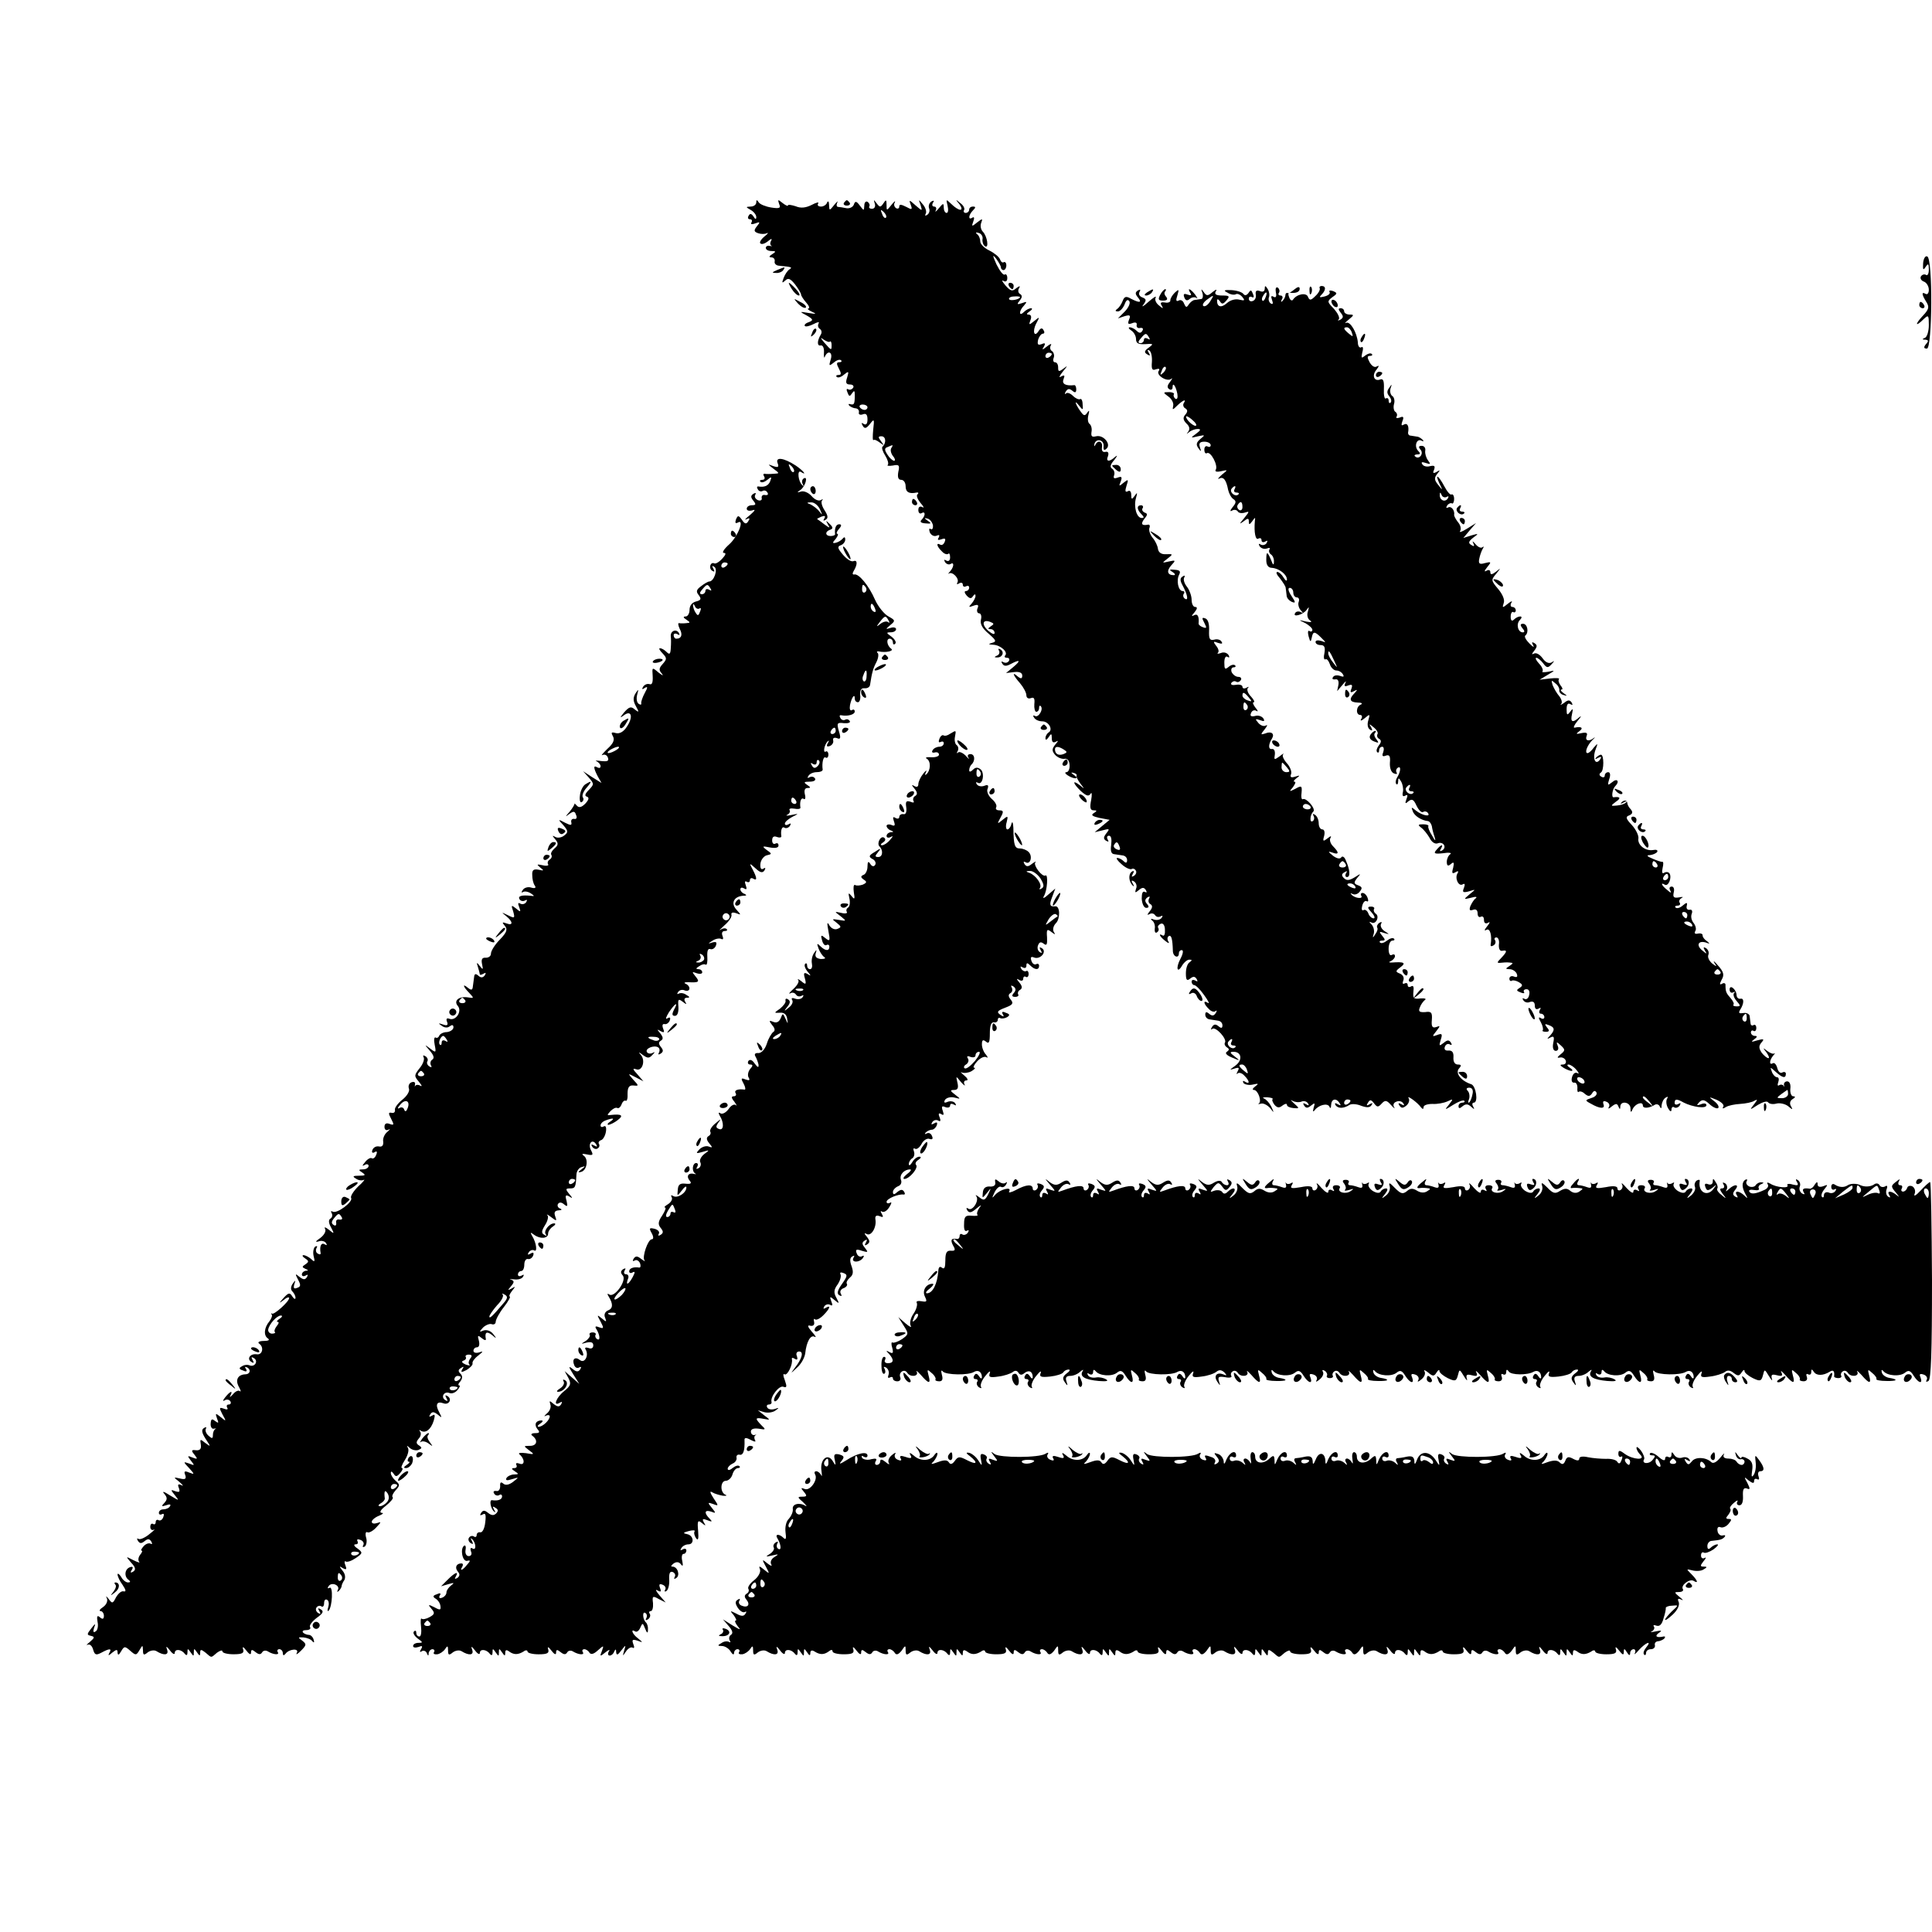 <?xml version="1.0" standalone="no"?>
<!DOCTYPE svg PUBLIC "-//W3C//DTD SVG 20010904//EN"
 "http://www.w3.org/TR/2001/REC-SVG-20010904/DTD/svg10.dtd">
<svg version="1.0" xmlns="http://www.w3.org/2000/svg"
 width="608pt" height="608pt" viewBox="0 0 608 608"
 preserveAspectRatio="xMidYMid meet">
<g transform="translate(0,608) scale(0.1,-0.1)"
fill="#000000" stroke="none">
<path d="M2380 5443 c0 -7 -8 -13 -17 -13 -17 -1 -17 -1 0 -11 9 -5 17 -15 17
-22 0 -8 -3 -8 -9 2 -6 9 -11 10 -15 2 -4 -6 -2 -11 4 -11 6 0 8 -4 5 -10 -4
-6 1 -7 12 -3 15 6 16 4 5 -9 -10 -13 -10 -17 4 -22 9 -3 21 -3 27 0 7 3 3 -2
-7 -10 -11 -9 -17 -19 -13 -22 4 -4 14 -1 24 7 9 8 14 9 10 2 -4 -6 -4 -13 0
-16 5 -2 2 -2 -4 -1 -7 2 -13 -1 -13 -6 0 -6 8 -10 18 -10 14 0 15 -2 2 -10
-10 -6 -11 -10 -2 -10 6 0 11 -5 10 -12 -2 -7 4 -13 12 -14 42 -4 45 -5 34
-12 -6 -4 -14 -16 -18 -27 -6 -16 -5 -17 5 -8 9 9 16 7 31 -12 10 -13 19 -28
19 -32 0 -4 8 -16 16 -25 9 -10 12 -18 7 -19 -5 0 0 -5 11 -10 16 -7 14 -8
-10 -4 -30 5 -30 5 -6 -8 21 -12 21 -15 6 -21 -10 -3 -15 -9 -12 -12 3 -3 15
0 27 6 13 7 20 8 16 2 -3 -6 -2 -13 4 -17 6 -4 7 -12 3 -18 -12 -20 -12 -37 0
-34 7 1 11 -9 10 -23 -1 -14 1 -19 3 -12 10 22 26 13 18 -10 -6 -20 -5 -21 10
-9 9 8 19 11 23 7 3 -3 1 -6 -6 -6 -9 0 -9 -5 -1 -20 8 -15 8 -20 -1 -20 -7 0
-9 -3 -6 -6 4 -4 14 -1 23 7 15 12 16 11 10 -9 -6 -17 -3 -22 9 -22 9 0 13 -5
10 -10 -4 -6 -11 -8 -16 -5 -5 3 -6 -1 -2 -10 5 -13 7 -14 14 -3 7 10 9 9 9
-4 0 -30 -2 -33 -14 -30 -6 2 -7 0 -3 -5 5 -4 14 -8 20 -8 7 -1 11 -6 10 -13
-2 -6 4 -9 12 -6 10 4 15 0 15 -16 0 -13 -4 -19 -12 -14 -7 5 -8 3 -3 -6 6
-10 11 -9 23 6 13 17 14 16 10 -18 -2 -21 -2 -35 1 -33 2 3 11 -1 20 -8 14
-10 14 -10 4 4 -10 13 -10 16 1 16 14 0 16 -21 3 -33 -3 -3 1 -16 9 -28 8 -13
11 -25 8 -29 -4 -3 3 -4 16 -2 19 4 22 1 17 -20 -3 -17 0 -25 9 -25 8 0 14 -9
14 -20 0 -19 11 -25 35 -20 5 1 7 -2 2 -6 -4 -4 1 -16 10 -27 10 -11 12 -17 6
-13 -8 4 -13 1 -13 -9 0 -9 5 -13 10 -10 13 8 13 -8 0 -21 -6 -6 -2 -10 12
-11 19 -2 20 0 8 8 -12 8 -12 10 -1 7 8 -2 15 -12 17 -21 1 -9 -2 -15 -7 -12
-5 4 -6 -1 -3 -10 4 -9 13 -14 21 -11 9 4 11 2 7 -6 -5 -7 -2 -9 9 -5 11 4 14
2 10 -8 -3 -8 -9 -12 -14 -9 -14 8 -11 -6 5 -21 7 -8 16 -11 20 -8 3 4 6 -1 6
-11 0 -10 -5 -14 -12 -10 -7 4 -8 3 -4 -5 4 -6 12 -9 17 -6 12 8 12 -8 -1 -23
-6 -6 -7 -10 -4 -7 11 8 34 -16 27 -28 -3 -6 -1 -7 5 -3 7 4 12 2 12 -4 0 -6
5 -8 10 -5 6 3 10 1 10 -4 0 -6 -5 -11 -10 -11 -6 0 -5 -6 2 -14 9 -10 15 -11
20 -2 5 7 8 7 8 1 0 -6 -6 -17 -12 -24 -11 -12 -10 -13 6 -7 14 5 17 2 12 -9
-3 -8 0 -15 5 -15 6 0 9 -9 6 -20 -3 -14 4 -27 24 -44 24 -21 26 -25 11 -29
-13 -4 -12 -5 4 -6 23 -1 48 -24 37 -34 -3 -4 -1 -7 6 -7 7 0 9 -5 6 -10 -4
-6 -11 -7 -17 -4 -7 4 -8 2 -4 -4 5 -9 13 -9 26 -2 30 16 34 12 9 -9 l-23 -19
25 3 c17 2 26 -2 26 -11 0 -10 -4 -11 -14 -3 -19 17 -16 5 7 -21 11 -13 20
-30 20 -38 0 -8 6 -12 14 -9 10 4 13 -1 11 -19 -1 -13 2 -24 6 -24 5 0 9 5 9
12 0 6 2 9 5 6 10 -9 -7 -38 -18 -31 -6 3 -7 1 -3 -5 4 -7 15 -12 26 -12 20 0
35 -26 20 -35 -6 -4 -10 -12 -10 -18 0 -7 4 -6 10 3 8 13 10 12 10 -3 0 -12 4
-16 13 -11 8 5 8 2 -2 -9 -11 -14 -11 -20 -1 -32 7 -8 20 -14 29 -13 10 2 16
-5 17 -19 1 -13 -4 -23 -10 -23 -6 0 -4 -5 4 -10 20 -13 39 -12 20 1 -10 7
-11 9 -2 7 8 -2 12 -6 10 -9 -2 -3 4 -14 12 -25 14 -18 14 -18 -2 -5 -25 19
-22 6 4 -19 17 -15 24 -17 30 -8 4 7 5 -2 2 -19 -5 -24 -3 -33 7 -33 12 0 12
-2 1 -9 -10 -6 -4 -10 18 -15 l32 -6 -23 -19 -24 -20 25 6 c22 6 23 5 12 -9
-10 -13 -10 -18 -1 -24 8 -4 9 -3 5 4 -4 7 -2 12 4 12 7 0 9 -11 7 -28 -3 -20
0 -29 9 -30 8 -1 20 -3 27 -4 8 -1 14 -7 14 -15 0 -9 -4 -10 -11 -3 -5 5 -14
10 -20 10 -5 0 1 -9 14 -20 12 -11 26 -17 31 -15 4 3 10 1 13 -4 4 -5 1 -13
-5 -17 -8 -5 -9 -3 -4 6 5 8 4 11 -3 7 -12 -8 -10 -32 3 -44 4 -4 5 -2 0 6 -6
10 -4 12 4 7 7 -5 10 -15 6 -23 -4 -13 -3 -14 9 -4 11 9 16 9 22 0 4 -7 3 -9
-3 -6 -7 4 -10 -4 -10 -21 1 -16 7 -29 14 -29 9 0 10 4 2 13 -7 8 -6 14 2 20
7 4 9 3 5 -4 -3 -6 -2 -14 4 -17 8 -5 7 -12 -2 -23 -8 -10 -9 -13 -1 -9 6 4
14 3 18 -3 4 -6 11 -7 17 -4 7 4 8 2 4 -4 -4 -6 -14 -9 -24 -6 -10 4 -13 3 -6
-3 6 -4 10 -16 8 -26 -1 -9 2 -15 7 -11 5 3 7 9 4 14 -3 4 1 10 8 13 7 3 13
-5 13 -19 1 -13 -2 -21 -7 -18 -15 9 -10 -3 8 -17 10 -8 14 -9 10 -2 -4 6 -4
14 1 17 8 5 12 -8 13 -46 0 -19 19 -26 19 -8 0 6 4 10 9 10 6 0 4 -12 -4 -27
-16 -30 -10 -49 6 -20 6 9 15 17 22 17 9 0 9 -2 1 -8 -7 -4 -12 -19 -12 -35 0
-21 3 -25 13 -17 10 8 15 8 21 -1 4 -8 3 -9 -4 -5 -7 4 -12 2 -12 -3 0 -6 4
-11 8 -11 5 0 19 -14 31 -31 13 -18 19 -29 12 -25 -15 10 -14 -3 3 -19 7 -8
17 -11 21 -7 5 4 5 1 1 -6 -6 -9 -11 -10 -20 -3 -9 8 -13 7 -13 -2 0 -8 6 -14
14 -15 7 -1 19 -3 26 -4 8 -1 14 -7 14 -15 0 -9 -4 -10 -13 -2 -9 7 -14 6 -20
-3 -4 -7 -4 -10 1 -6 10 9 47 -31 40 -43 -3 -4 0 -11 6 -15 8 -5 8 -8 0 -14
-7 -4 -1 -11 16 -18 26 -11 27 -11 9 3 -16 12 -17 15 -4 15 26 0 29 -27 5 -44
-18 -13 -19 -14 -3 -9 15 5 17 3 11 -8 -4 -8 -5 -11 0 -7 4 4 14 1 21 -7 17
-17 18 -29 2 -19 -6 4 -8 3 -5 -4 4 -5 17 -8 30 -5 18 4 19 3 7 -6 -8 -6 -10
-11 -4 -11 13 0 26 -37 15 -43 -3 -2 0 -2 8 0 7 2 20 -5 28 -14 13 -17 13 -16
4 4 -6 12 -16 23 -23 26 -7 3 -3 4 9 4 12 -1 20 -3 18 -6 -3 -2 0 -10 6 -18 9
-10 15 -10 25 -2 8 6 14 7 14 2 0 -5 9 -9 20 -10 20 -2 20 -1 2 15 -10 9 -12
13 -5 8 7 -4 19 -6 28 -3 8 4 17 1 21 -5 5 -7 2 -8 -6 -3 -9 5 -11 4 -6 -4 6
-9 11 -9 22 0 12 10 13 8 8 -7 -3 -11 -2 -15 3 -8 13 17 41 24 47 11 2 -7 5
-4 5 6 1 19 16 23 27 5 5 -7 3 -8 -6 -3 -8 5 -11 4 -7 -3 8 -11 25 -11 44 1 6
4 23 3 37 -3 17 -6 27 -6 32 2 5 7 3 8 -6 3 -9 -6 -11 -4 -5 5 6 10 10 10 19
-2 10 -13 13 -13 24 -1 11 12 16 11 30 -5 9 -10 14 -13 9 -6 -4 7 -1 14 7 17
9 4 18 1 22 -5 5 -7 2 -8 -6 -3 -9 5 -11 4 -6 -4 6 -9 11 -9 22 0 7 6 11 16 7
23 -8 12 28 -13 39 -29 5 -6 8 -6 8 1 0 6 12 10 28 10 15 -1 36 3 47 8 19 9
19 8 5 -10 -15 -18 -14 -18 13 -1 16 10 31 16 35 13 3 -3 0 -6 -6 -6 -7 0 -12
-5 -12 -11 0 -8 4 -8 13 0 10 8 17 7 27 -2 10 -9 11 -9 6 1 -4 6 -3 12 2 12
15 0 7 53 -8 58 -31 10 -51 34 -39 49 9 10 8 13 -3 13 -10 0 -15 9 -14 23 1
15 -4 22 -16 21 -10 -1 -14 4 -11 12 3 8 10 11 16 7 6 -3 7 -1 3 6 -6 9 -11 9
-23 -1 -14 -11 -15 -10 -9 10 6 18 4 21 -11 15 -16 -6 -17 -5 -3 12 13 17 13
18 0 13 -12 -4 -16 1 -14 22 2 24 -2 28 -21 25 -18 -1 -22 2 -17 14 3 9 10 19
16 24 6 4 0 6 -14 5 -21 -3 -24 1 -22 21 2 15 0 21 -7 17 -6 -4 -11 -2 -11 4
0 6 -4 8 -10 5 -6 -3 -7 1 -4 9 4 10 -1 18 -10 22 -15 6 -15 8 1 20 19 14 12
18 -27 15 -10 0 -11 1 -2 5 6 3 12 10 12 15 0 6 -4 7 -10 4 -6 -4 -10 5 -10
19 0 14 5 26 12 26 6 0 8 3 5 6 -4 4 -13 1 -22 -6 -9 -7 -18 -10 -22 -6 -3 3
-1 6 7 6 10 0 10 3 0 15 -11 13 -10 15 6 9 18 -5 18 -5 1 6 -9 6 -14 16 -11
22 4 7 2 8 -5 4 -6 -4 -9 -11 -7 -15 3 -4 0 -13 -6 -21 -8 -13 -9 -12 -5 1 3
9 0 22 -6 29 -9 9 -9 11 -1 7 14 -8 27 20 13 28 -5 4 -7 10 -5 14 3 4 -1 8 -9
8 -13 0 -12 -4 2 -19 9 -10 11 -18 6 -18 -6 0 -14 7 -17 16 -3 8 -10 13 -15
10 -5 -3 -7 3 -4 14 3 11 9 17 14 14 5 -3 6 2 3 10 -3 9 -10 16 -16 16 -5 0
-7 -4 -4 -9 7 -11 -21 -8 -31 4 -4 4 -3 5 3 2 7 -4 17 -1 23 7 9 11 8 15 -5
20 -14 5 -14 9 -3 23 13 15 12 15 -8 2 -17 -10 -25 -11 -34 -2 -8 8 -7 13 2
18 8 5 10 4 5 -3 -4 -7 -2 -12 3 -12 11 0 10 22 -4 53 -4 11 -11 14 -14 9 -4
-6 -14 -4 -26 5 -16 13 -17 15 -2 10 21 -8 22 0 2 20 -8 8 -12 20 -8 26 4 7 1
7 -9 -1 -14 -11 -16 -10 -11 7 3 12 1 21 -6 21 -6 0 -11 9 -11 19 0 11 -5 23
-12 27 -6 4 -8 3 -4 -4 3 -6 2 -13 -3 -16 -10 -7 -9 20 2 30 9 9 -23 45 -33
39 -4 -2 -6 7 -4 20 2 22 0 24 -19 13 -20 -10 -21 -10 -8 5 7 10 10 17 5 17
-5 0 -2 5 6 11 12 9 12 10 -4 5 -13 -4 -17 -2 -13 8 3 7 -3 23 -13 34 -10 11
-16 24 -12 28 4 5 -1 2 -11 -6 -17 -12 -18 -12 -15 6 1 10 -2 18 -9 17 -12 -2
-12 14 0 33 9 15 -2 24 -21 16 -15 -5 -16 -4 -2 13 8 10 10 16 4 12 -7 -4 -17
0 -24 8 -11 13 -10 14 5 9 13 -5 16 -4 11 5 -5 7 -16 11 -26 8 -13 -3 -17 0
-13 9 3 8 10 11 17 7 6 -4 5 1 -3 10 -7 9 -10 17 -6 17 5 0 1 8 -8 18 -10 10
-14 22 -10 27 5 4 2 5 -4 1 -7 -4 -13 -3 -13 3 0 5 -9 8 -20 6 -12 -2 -18 0
-15 6 4 5 10 7 15 4 5 -3 11 -1 15 5 3 5 0 10 -8 10 -8 0 -17 7 -21 15 -3 8 0
15 6 15 6 0 8 3 5 6 -4 4 -13 2 -21 -5 -11 -9 -13 -7 -13 14 0 14 4 22 10 18
6 -4 7 -1 3 6 -5 7 -15 10 -24 6 -9 -3 -13 -3 -9 1 4 4 1 14 -6 22 -10 13 -9
15 6 9 12 -4 16 -3 11 4 -3 6 -14 9 -23 6 -14 -3 -17 2 -16 29 1 20 -3 35 -12
38 -11 4 -11 1 -3 -14 8 -16 8 -18 -4 -14 -9 3 -15 9 -14 12 2 22 -3 32 -14
26 -9 -5 -9 -2 1 9 9 11 10 17 2 17 -6 0 -11 10 -11 23 0 12 -7 31 -15 41 -8
10 -12 23 -8 29 3 6 1 7 -5 3 -9 -5 -9 -13 0 -29 15 -28 19 -49 7 -41 -5 3 -7
10 -4 15 4 5 2 9 -3 9 -14 0 -21 34 -11 52 5 10 2 14 -14 15 -17 2 -19 0 -7
-7 8 -5 10 -10 4 -10 -20 0 -24 13 -8 31 15 16 14 17 -8 12 -22 -5 -22 -5 -4
9 18 14 18 15 -4 14 -15 -1 -24 5 -26 17 -1 10 -9 26 -17 35 -8 10 -12 23 -10
30 3 7 1 12 -4 11 -20 -4 -24 2 -12 18 11 13 11 17 1 20 -6 3 -10 9 -6 14 3 5
0 9 -5 9 -14 0 -14 -13 1 -28 9 -9 9 -12 1 -12 -16 0 -26 35 -18 63 5 17 4 19
-4 7 -9 -13 -11 -12 -11 3 0 11 -5 15 -11 11 -8 -4 -9 1 -4 17 7 21 6 22 -9
10 -14 -12 -16 -12 -9 4 5 14 3 17 -10 12 -11 -4 -14 -2 -11 7 3 8 0 17 -6 21
-8 5 -6 13 7 28 9 12 11 16 3 10 -19 -18 -31 -16 -23 2 3 10 0 15 -8 13 -9 -2
-13 4 -11 15 3 18 -13 24 -21 7 -3 -6 -4 -5 -3 2 4 20 31 15 29 -6 -1 -13 2
-15 10 -7 14 14 -11 44 -34 38 -13 -3 -16 0 -14 14 2 10 -1 21 -6 25 -5 3 -7
15 -4 27 4 15 3 18 -3 9 -7 -11 -11 -11 -19 0 -17 22 -25 44 -9 24 14 -18 15
-18 13 2 0 11 -4 19 -8 16 -4 -2 -14 2 -22 10 -8 8 -18 12 -22 8 -5 -4 -5 -1
-1 6 6 9 11 10 20 3 9 -8 13 -7 13 4 0 7 -3 14 -6 13 -28 -3 -40 4 -34 19 5
12 3 14 -8 8 -8 -5 -5 2 6 16 15 18 16 20 3 10 -16 -12 -18 -11 -18 3 0 9 -4
16 -10 16 -5 0 -7 6 -4 14 3 8 0 17 -5 21 -6 3 -8 12 -4 18 4 7 -2 5 -12 -3
-15 -12 -17 -12 -10 -1 6 11 4 13 -7 8 -12 -4 -14 -1 -11 14 3 10 10 19 15 19
5 0 6 5 2 11 -4 8 -9 7 -15 -2 -14 -23 -21 -2 -8 23 12 22 11 22 -6 8 -17 -14
-18 -13 -12 3 4 10 2 17 -6 17 -8 0 -6 4 3 10 8 5 10 10 5 10 -6 0 -16 -5 -23
-12 -16 -16 -16 4 1 21 10 12 9 13 -7 7 -15 -5 -17 -4 -7 8 8 10 9 16 1 21 -6
3 -7 12 -3 18 5 8 2 8 -9 0 -12 -11 -18 -9 -34 9 -10 12 -13 18 -6 14 7 -4 12
-1 12 9 0 9 -4 14 -8 11 -5 -3 -16 12 -26 32 -13 29 -13 33 -1 18 8 -11 15
-23 15 -28 0 -4 4 -8 8 -8 5 0 9 7 9 15 0 8 -4 12 -8 10 -4 -3 -9 1 -12 9 -3
8 -18 20 -34 28 -15 7 -28 20 -28 28 0 8 -4 19 -10 23 -6 5 -4 7 5 4 8 -2 14
-11 12 -20 -1 -8 2 -18 8 -22 13 -8 7 32 -7 46 -6 6 -9 19 -5 28 5 14 4 14
-13 1 -17 -14 -18 -13 -12 3 4 11 3 16 -3 12 -14 -9 -12 9 2 23 9 9 9 12 0 12
-7 0 -12 -4 -12 -10 0 -5 -5 -10 -11 -10 -5 0 -8 4 -5 9 3 5 -2 15 -12 22 -15
13 -16 12 -3 -3 8 -11 9 -18 3 -18 -6 0 -18 8 -28 18 -17 16 -17 16 -12 -5 3
-13 2 -23 -3 -23 -5 0 -9 8 -9 17 0 15 -2 14 -16 -3 -8 -10 -13 -13 -9 -6 3 6
1 12 -5 12 -6 0 -8 5 -4 12 5 7 3 8 -5 4 -7 -5 -10 -14 -7 -22 3 -7 0 -16 -6
-20 -6 -4 -8 -3 -5 3 4 6 0 19 -8 29 -15 18 -15 18 -8 -1 6 -20 6 -20 -16 -1
-20 18 -21 18 -15 2 6 -16 4 -17 -14 -7 -16 8 -22 9 -22 1 0 -6 -5 -8 -10 -5
-6 4 -8 12 -4 18 3 7 -2 3 -10 -7 -16 -20 -16 -20 -16 0 0 16 -2 17 -10 4 -9
-13 -11 -13 -21 0 -10 13 -10 13 -6 -1 3 -9 -1 -16 -9 -16 -7 0 -11 4 -8 8 2
4 0 10 -6 14 -5 3 -10 -2 -10 -12 -1 -17 -1 -17 -14 0 -11 15 -15 15 -19 3 -3
-8 -14 -13 -24 -11 -10 2 -22 4 -26 4 -5 1 -5 7 -2 14 4 6 -1 3 -9 -7 -16 -20
-16 -20 -17 0 0 10 -3 13 -6 7 -2 -7 -11 -13 -19 -13 -9 0 -13 4 -9 10 3 5 -6
3 -21 -5 -18 -9 -34 -11 -50 -4 -13 4 -24 6 -24 3 0 -4 -8 0 -17 7 -15 12 -16
12 -11 -3 6 -13 1 -15 -25 -11 -18 3 -35 10 -39 16 -6 9 -8 9 -8 0z m408 -48
c-3 -3 -9 2 -12 12 -6 14 -5 15 5 6 7 -7 10 -15 7 -18z m422 -250 c0 -7 -30
-13 -34 -7 -3 4 4 9 15 9 10 1 19 0 19 -2z m-598 -140 c2 3 5 -2 5 -10 0 -19
0 -19 -23 7 -12 14 -13 18 -3 10 9 -6 18 -10 21 -7z m698 -39 c0 -3 -4 -8 -10
-11 -5 -3 -10 -1 -10 4 0 6 5 11 10 11 6 0 10 -2 10 -4z m-580 -168 c0 -4 -4
-8 -9 -8 -6 0 -12 4 -15 8 -3 5 1 9 9 9 8 0 15 -4 15 -9z m75 -128 c-4 -6 -1
-17 5 -25 7 -8 8 -15 4 -15 -5 0 -15 9 -21 19 -10 15 -10 21 0 24 18 8 19 8
12 -3z m313 -561 c-10 -7 -10 -9 0 -9 6 0 12 -5 12 -12 0 -6 -8 -3 -20 7 -22
20 -18 37 6 28 13 -5 13 -7 2 -14z m812 -224 c11 -13 10 -14 -4 -9 -9 3 -16
10 -16 15 0 13 6 11 20 -6z m-5 -24 c3 -5 2 -12 -3 -15 -5 -3 -9 1 -9 9 0 17
3 19 12 6z m-577 -140 c11 -7 11 -9 -1 -14 -16 -6 -27 0 -27 15 0 10 11 10 28
-1z m702 -56 c10 -12 10 -15 -2 -15 -8 0 -15 7 -15 15 0 8 1 15 2 15 2 0 8 -7
15 -15z m74 -123 c3 -5 -1 -9 -9 -9 -8 0 -15 4 -15 9 0 4 4 8 9 8 6 0 12 -4
15 -8z m-601 -126 c4 -10 1 -13 -8 -9 -8 3 -12 9 -9 14 7 12 11 11 17 -5z
m712 -56 c3 -5 -1 -10 -10 -10 -9 0 -13 5 -10 10 3 6 8 10 10 10 2 0 7 -4 10
-10z m30 -70 c3 -6 -1 -7 -9 -4 -18 7 -21 14 -7 14 6 0 13 -4 16 -10z m-390
-490 c-3 -5 -1 -10 6 -10 7 0 10 -3 6 -6 -9 -9 -28 6 -22 17 4 5 8 9 11 9 3 0
2 -4 -1 -10z m49 -86 c5 -14 4 -15 -9 -4 -17 14 -19 20 -6 20 5 0 12 -7 15
-16z m710 -77 c-2 -11 -6 -22 -10 -26 -4 -3 -5 1 -1 10 3 9 1 21 -4 26 -6 6
-4 10 5 10 9 0 13 -8 10 -20z m-384 -21 c0 -3 -4 -8 -10 -11 -5 -3 -10 -1 -10
4 0 6 5 11 10 11 6 0 10 -2 10 -4z"/>
<path d="M2656 5442 c-3 -5 1 -9 9 -9 8 0 12 4 9 9 -3 4 -7 8 -9 8 -2 0 -6 -4
-9 -8z"/>
<path d="M6052 5251 c-1 -20 0 -23 8 -11 8 12 10 11 10 -8 0 -13 -4 -21 -9
-17 -5 3 -12 1 -16 -5 -3 -6 1 -13 9 -16 9 -3 16 -15 16 -26 0 -10 -4 -16 -10
-13 -13 8 -13 -1 2 -25 10 -16 9 -23 -12 -45 -25 -27 -22 -35 4 -9 15 14 16
12 16 -19 0 -20 -6 -38 -12 -40 -10 -4 -9 -6 1 -6 10 -1 11 -4 2 -14 -8 -10
-7 -14 3 -14 17 0 19 284 1 290 -6 3 -12 -7 -13 -22z"/>
<path d="M2445 5230 c-16 -7 -17 -9 -3 -9 9 -1 20 4 23 9 7 11 7 11 -20 0z"/>
<path d="M2492 5170 c7 -11 17 -20 22 -20 5 0 1 9 -9 20 -10 11 -20 20 -22 20
-2 0 2 -9 9 -20z"/>
<path d="M3175 5180 c3 -5 8 -10 11 -10 2 0 4 5 4 10 0 6 -5 10 -11 10 -5 0
-7 -4 -4 -10z"/>
<path d="M3980 5171 c0 -8 -6 -11 -15 -7 -11 4 -15 0 -13 -11 2 -9 -3 -18 -9
-20 -7 -3 -13 0 -13 7 0 6 4 8 10 5 6 -3 7 1 3 10 -5 13 -7 14 -14 3 -6 -8
-12 -9 -16 -3 -5 6 -21 11 -38 12 -23 1 -26 -1 -12 -8 9 -6 21 -8 26 -5 5 3
14 -1 20 -8 10 -12 8 -13 -9 -9 -12 3 -28 -1 -39 -11 -18 -16 -31 -12 -31 8 0
6 4 5 9 -2 6 -10 10 -10 21 3 11 13 9 15 -14 15 -19 0 -25 4 -20 13 5 7 1 7
-10 -2 -15 -13 -19 -13 -28 0 -8 11 -9 11 -4 -3 3 -10 1 -19 -4 -19 -6 -1 -15
-2 -20 -3 -6 0 -14 -7 -19 -14 -7 -11 -9 -10 -15 3 -3 9 -11 13 -17 9 -8 -4
-9 1 -4 16 6 20 5 21 -8 9 -8 -8 -14 -18 -14 -24 1 -5 -6 -9 -17 -7 -13 2 -16
-1 -10 -10 6 -10 4 -10 -9 1 -9 7 -14 18 -10 25 3 6 -7 0 -23 -14 -15 -14 -23
-18 -16 -9 10 14 10 18 -3 23 -9 3 -13 11 -9 17 4 8 3 9 -5 5 -9 -6 -9 -11 0
-22 14 -17 5 -18 -22 -4 -15 9 -21 7 -26 -7 -4 -10 -11 -21 -17 -25 -7 -5 -7
-8 2 -8 7 0 16 10 21 22 5 14 10 17 15 10 4 -6 -3 -21 -15 -33 l-21 -21 21 7
c17 5 20 3 14 -11 -5 -13 -3 -16 10 -11 10 4 16 2 14 -6 -1 -7 4 -11 11 -9 8
1 11 -2 7 -9 -5 -8 -10 -8 -18 0 -6 6 -16 11 -22 11 -5 0 -3 -5 5 -10 8 -5 15
-17 15 -27 0 -14 8 -17 29 -16 26 2 27 1 11 -11 -14 -10 -15 -15 -5 -21 9 -6
11 -4 5 5 -5 8 -4 11 2 7 6 -4 9 -20 8 -36 -2 -23 1 -28 13 -23 10 3 13 1 8
-6 -8 -13 27 -35 40 -24 5 4 3 0 -4 -10 -9 -11 -10 -18 -2 -23 5 -3 10 -1 10
6 0 18 10 5 15 -20 2 -12 0 -19 -6 -16 -5 4 -7 10 -5 14 3 3 -4 7 -15 7 -19 0
-20 -1 -2 -14 10 -7 17 -20 15 -29 -3 -14 -2 -14 13 1 18 17 30 22 20 7 -3 -5
-1 -13 5 -16 8 -5 8 -11 0 -20 -8 -9 -7 -17 4 -28 10 -9 11 -18 5 -26 -6 -8
-6 -8 3 -1 7 6 19 10 27 10 11 0 10 -4 -5 -15 -18 -13 -18 -14 6 -8 23 5 23 4
8 -8 -13 -11 -15 -18 -7 -29 9 -13 10 -12 5 3 -4 12 0 17 14 17 11 0 20 -5 20
-11 0 -5 -4 -7 -10 -4 -5 3 -10 -1 -10 -10 0 -9 4 -14 8 -11 12 7 36 -39 28
-52 -4 -6 3 -8 16 -5 23 5 23 5 3 -11 -11 -10 -15 -15 -8 -12 13 7 22 -4 28
-36 3 -12 10 -25 17 -29 9 -6 8 -12 -3 -25 -8 -10 -9 -15 -2 -11 6 4 14 3 18
-2 3 -6 13 -7 23 -4 15 5 14 3 -3 -18 -15 -18 -16 -20 -2 -10 14 11 17 11 17
0 0 -11 2 -11 11 1 9 13 10 13 8 0 -3 -35 2 -61 11 -55 6 3 10 1 10 -5 0 -6 5
-8 12 -4 7 4 8 3 4 -5 -4 -6 -12 -8 -18 -5 -7 5 -8 2 -4 -5 5 -7 15 -10 23 -7
8 3 11 2 8 -3 -3 -5 -1 -12 5 -16 5 -3 10 -14 9 -23 0 -12 -3 -11 -9 6 -12 28
-15 28 -15 -1 0 -15 6 -24 18 -24 23 -2 47 -21 47 -37 0 -6 -5 -3 -11 7 -5 9
-14 17 -19 17 -6 0 -2 -9 8 -20 9 -12 18 -25 18 -30 1 -6 2 -16 3 -24 0 -8 8
-16 16 -20 13 -5 13 -2 -1 19 -10 15 -12 25 -5 25 6 0 11 -7 11 -15 0 -8 5
-15 11 -15 6 0 9 -6 6 -14 -3 -7 0 -19 6 -26 9 -10 9 -11 0 -6 -6 3 -14 2 -17
-3 -10 -15 25 -6 36 10 8 11 8 10 4 -5 -4 -11 -1 -23 6 -28 9 -6 4 -7 -12 -4
-25 6 -25 6 -2 -5 12 -7 22 -16 22 -21 0 -5 -4 -7 -9 -4 -5 4 -6 -4 -3 -16 5
-19 7 -20 10 -5 4 21 9 21 30 0 16 -16 16 -16 0 -10 -10 3 -18 2 -18 -3 0 -6
7 -10 16 -10 12 0 15 -7 12 -25 -3 -13 -2 -22 3 -20 4 3 10 -4 14 -15 3 -11
13 -20 20 -20 8 0 17 -5 21 -12 5 -8 2 -9 -9 -5 -9 3 -19 2 -22 -4 -4 -5 -1
-8 7 -7 8 2 12 -5 10 -17 l-4 -20 17 20 c9 11 13 14 9 6 -5 -10 -3 -13 9 -8
12 4 14 2 10 -10 -5 -12 -3 -14 8 -8 11 6 12 5 2 -6 -19 -19 -16 -29 10 -30
12 0 16 -3 10 -6 -16 -6 -17 -33 -2 -33 5 0 7 -6 3 -12 -5 -8 0 -7 11 2 16 14
17 13 11 -7 -4 -13 -2 -24 5 -29 8 -5 9 -3 4 7 -8 12 -6 12 8 0 9 -7 15 -17
12 -21 -3 -5 -1 -12 5 -15 8 -5 7 -11 -1 -21 -6 -8 -9 -17 -5 -21 3 -3 6 -1 6
5 0 7 4 12 10 12 5 0 6 -8 3 -17 -5 -12 -2 -15 8 -11 11 4 15 -1 13 -22 -1
-17 4 -31 13 -34 8 -3 11 -2 8 3 -3 5 -1 12 4 15 11 7 9 -13 -3 -32 -4 -7 -5
-16 -2 -19 3 -4 6 0 6 8 0 12 2 12 9 0 5 -8 8 -23 6 -33 -3 -12 0 -16 7 -12 8
5 9 1 4 -11 -5 -14 -4 -16 7 -6 11 8 16 5 25 -15 7 -14 16 -23 21 -19 5 3 12
1 15 -4 9 -13 -19 -7 -38 8 -14 12 -16 12 -10 -2 5 -15 28 -29 48 -31 5 -1 10
-8 12 -16 1 -8 5 -24 9 -35 4 -13 1 -12 -8 5 -9 14 -14 27 -12 30 2 3 -5 6
-16 6 -17 0 -18 -2 -6 -11 7 -5 19 -20 26 -32 6 -13 17 -20 25 -17 18 7 30
-12 15 -22 -8 -4 -9 -3 -5 4 10 17 1 15 -13 -2 -11 -12 -7 -14 21 -11 18 3 28
1 22 -3 -6 -4 -11 -15 -11 -24 0 -13 4 -15 13 -7 9 8 11 5 7 -12 -5 -17 -3
-20 7 -14 8 5 11 4 7 -3 -10 -15 3 -43 16 -35 7 4 8 0 4 -11 -6 -14 -3 -16 16
-11 22 7 22 7 2 -9 -20 -17 -20 -17 5 -11 14 4 20 3 14 -2 -6 -4 -13 -16 -17
-25 -4 -12 -2 -15 9 -11 9 3 14 -1 14 -12 0 -9 5 -13 10 -10 6 3 10 -1 10 -10
0 -10 5 -13 13 -9 7 5 6 0 -3 -11 -9 -11 -10 -16 -2 -11 11 6 18 -18 13 -47
-1 -5 3 -6 9 -2 6 3 8 11 5 16 -4 5 -1 9 4 9 6 0 10 -10 8 -22 -1 -14 3 -22
11 -20 16 3 15 -3 -4 -23 -13 -13 -14 -16 -3 -15 8 1 21 2 29 1 13 -1 13 -2 0
-11 -13 -8 -13 -10 1 -10 9 0 19 -7 22 -14 4 -10 1 -13 -9 -9 -7 3 -14 0 -14
-7 0 -6 4 -9 8 -6 4 2 14 0 22 -5 12 -7 13 -11 2 -18 -11 -7 -10 -9 3 -14 9
-4 14 -3 11 1 -3 5 1 9 8 9 8 0 11 -8 8 -19 -2 -10 -9 -15 -15 -11 -6 3 -7 1
-3 -5 4 -6 13 -9 21 -5 10 3 15 -1 15 -12 0 -10 5 -13 12 -9 7 4 8 3 4 -4 -4
-7 -2 -12 3 -12 6 0 11 -5 11 -11 0 -5 -5 -7 -11 -3 -8 5 -8 1 0 -13 6 -11 8
-22 6 -25 -3 -3 2 -5 10 -5 11 0 12 4 3 14 -8 11 -7 12 6 7 19 -7 20 -15 4
-33 -11 -11 -10 -12 1 -6 11 6 13 2 9 -17 -3 -15 0 -25 8 -25 7 0 10 7 6 16
-5 13 -4 14 10 1 14 -13 14 -16 -1 -28 -11 -9 -12 -12 -2 -10 7 2 16 -3 18 -9
3 -7 -1 -13 -9 -13 -10 0 -9 -3 2 -10 8 -5 20 -10 25 -10 6 0 3 5 -5 10 -8 5
-10 10 -4 10 6 0 18 -8 25 -17 8 -9 9 -14 3 -10 -7 4 -14 -2 -17 -13 -3 -11 0
-18 7 -17 6 1 10 -6 10 -16 -1 -10 1 -16 4 -13 3 3 12 1 19 -6 11 -9 16 -9 23
1 5 9 10 10 14 3 3 -6 -4 -14 -15 -17 -21 -7 -22 -8 -3 -18 29 -17 46 -17 40
-2 -3 9 0 12 9 8 8 -3 12 -10 8 -17 -4 -6 0 -6 9 2 13 10 17 10 21 0 4 -10 6
-10 6 0 1 19 31 14 32 -5 0 -15 2 -15 7 -3 8 17 32 25 32 11 0 -10 19 -9 37 2
6 4 14 1 16 -5 4 -8 6 -7 6 4 1 9 6 20 13 24 7 4 8 3 4 -4 -4 -7 -2 -20 3 -29
6 -11 11 -13 11 -5 0 7 4 11 9 7 5 -3 13 0 17 6 4 8 3 9 -4 5 -7 -4 -12 -2
-12 3 0 13 6 14 29 1 28 -14 71 -20 71 -8 0 6 -8 7 -17 3 -14 -5 -15 -4 -6 6
10 10 17 9 33 -6 11 -10 23 -15 27 -12 4 4 -2 14 -13 22 -18 14 -17 14 8 4 15
-7 25 -16 21 -22 -4 -6 -1 -7 8 -1 8 5 28 9 45 10 17 1 38 5 45 10 11 6 10 3
-1 -11 -15 -19 -14 -19 12 -2 15 9 29 13 32 8 4 -5 15 -7 26 -4 11 3 28 -1 37
-8 14 -12 16 -12 9 0 -5 8 -3 17 5 22 9 5 10 9 2 9 -6 0 -10 11 -9 23 2 14 -2
24 -10 24 -6 0 -11 -5 -10 -11 2 -6 1 -8 -1 -3 -3 4 -9 5 -14 2 -5 -4 -6 1 -3
9 3 9 2 16 -4 16 -5 0 -13 8 -16 17 -6 16 -6 16 12 0 21 -19 32 -22 32 -6 0 5
-5 7 -11 4 -6 -4 -13 2 -16 14 -3 11 -9 18 -14 15 -12 -7 -11 9 1 24 6 6 7 10
4 7 -4 -3 -14 1 -23 8 -14 11 -14 10 -2 -5 7 -10 10 -18 6 -18 -4 0 -14 8 -21
17 -9 14 -10 21 -1 32 10 11 8 13 -13 7 -19 -6 -21 -5 -10 3 10 7 11 11 3 11
-7 0 -13 5 -13 11 0 5 4 8 8 5 5 -3 9 1 9 9 0 8 -4 12 -9 9 -4 -3 -9 0 -9 5
-1 6 -2 17 -3 24 -1 6 -10 11 -20 9 -13 -2 -16 0 -10 10 13 20 13 38 1 35 -6
-1 -11 3 -12 10 0 19 -22 37 -22 19 0 -8 5 -12 11 -9 6 3 8 2 3 -2 -4 -5 0
-16 8 -25 13 -15 13 -17 0 -17 -8 0 -13 3 -10 5 3 3 -1 12 -9 21 -14 16 -16
20 -16 42 0 5 -5 7 -11 3 -8 -4 -8 -1 -1 13 9 15 6 25 -11 44 -12 14 -17 18
-12 9 9 -13 8 -13 -7 -2 -9 8 -15 19 -12 27 3 7 0 16 -7 21 -8 5 -10 3 -4 -7
8 -12 6 -12 -8 0 -20 16 -13 32 11 25 13 -5 14 -4 4 4 -8 5 -14 13 -14 18 1 5
-6 8 -15 6 -9 -2 -12 1 -8 8 4 6 1 17 -5 25 -7 8 -10 21 -6 30 3 8 0 14 -7 12
-7 -1 -11 4 -9 12 3 12 0 12 -13 1 -8 -7 -18 -10 -22 -6 -3 3 -1 6 6 6 7 0 10
4 7 9 -4 5 0 12 6 15 7 4 3 4 -8 2 -17 -3 -20 1 -17 15 3 11 0 19 -6 19 -7 0
-9 -5 -5 -12 5 -9 2 -9 -9 1 -18 14 -23 26 -8 17 11 -7 23 22 15 35 -3 5 -10
6 -16 3 -7 -5 -9 0 -6 14 3 12 3 21 -1 20 -3 -1 -17 4 -31 10 -17 7 -20 11 -8
11 9 1 19 5 23 10 3 6 -3 8 -13 6 -24 -4 -50 16 -46 37 1 9 -8 28 -21 42 -19
20 -20 26 -8 30 11 5 12 10 5 19 -6 6 -11 15 -11 20 -1 10 -11 10 -19 1 -4 -4
0 -4 8 1 8 5 12 4 7 0 -4 -5 -17 -9 -29 -10 -20 -2 -20 -1 -3 12 17 11 14 17
-7 14 -8 -1 -4 26 5 35 15 15 6 26 -9 13 -15 -12 -16 -11 -10 9 5 13 3 22 -3
22 -6 0 -11 -5 -11 -11 0 -5 -5 -7 -11 -3 -7 4 -7 9 -1 13 10 6 10 56 0 56 -4
0 -10 -4 -15 -9 -5 -5 -2 -6 6 -1 10 5 12 4 7 -4 -14 -21 -25 -1 -16 27 9 24
9 25 -4 10 -7 -10 -16 -18 -20 -18 -10 0 -2 23 14 40 9 8 11 12 6 8 -16 -13
-29 -9 -23 6 4 10 -1 12 -16 9 -18 -4 -19 -3 -7 6 14 10 7 16 -15 11 -5 -1 -1
9 10 22 11 13 13 17 5 11 -21 -19 -29 -16 -23 10 4 18 3 19 -6 7 -9 -12 -11
-11 -11 8 0 15 4 21 12 16 7 -4 8 -3 4 5 -6 9 -12 9 -24 -1 -10 -7 -14 -8 -9
-3 4 4 1 15 -6 24 -8 9 -17 25 -21 35 -5 16 -4 17 8 6 9 -6 14 -17 13 -22 -1
-6 5 -13 13 -15 13 -4 13 -3 0 6 -8 6 -11 11 -6 11 5 0 3 6 -3 13 -6 8 -8 17
-5 20 3 3 -9 4 -27 2 l-34 -4 25 15 c25 15 25 15 2 10 -13 -2 -21 -2 -18 1 3
4 -1 15 -11 25 -9 10 -13 18 -8 18 4 0 14 -8 21 -17 11 -15 15 -16 26 -4 11
12 11 13 0 6 -9 -4 -19 1 -28 14 -9 12 -20 18 -27 14 -8 -4 -7 -1 1 9 10 13
10 18 1 24 -8 5 -10 3 -4 -7 4 -8 -1 -5 -12 6 -11 11 -17 22 -13 25 12 9 7 37
-7 37 -9 0 -10 -4 -2 -14 7 -8 8 -13 1 -13 -15 0 -22 26 -9 39 6 6 7 11 1 11
-6 0 -14 -4 -20 -10 -6 -6 -10 -3 -10 9 0 11 4 17 8 15 4 -3 8 0 8 5 0 6 -5
11 -11 11 -5 0 -7 6 -3 13 5 7 0 6 -11 -3 -17 -14 -18 -13 -13 2 4 10 -3 27
-17 44 -23 27 -23 29 -7 48 16 20 16 20 0 7 -13 -10 -18 -10 -18 -2 0 7 -5 9
-12 5 -8 -5 -7 0 2 11 14 17 13 18 -7 13 -17 -5 -21 -2 -18 13 2 11 7 25 11
32 4 6 4 9 -1 5 -4 -4 -14 0 -22 10 -8 9 -11 11 -7 3 5 -10 3 -12 -6 -6 -10 6
-9 11 6 23 18 13 18 14 -6 7 l-25 -8 20 24 20 23 -29 -18 c-16 -10 -25 -13
-21 -7 4 7 1 19 -7 28 -7 9 -12 19 -12 22 3 14 -9 30 -19 24 -6 -3 -7 -1 -3 6
4 6 11 9 15 7 3 -3 7 4 7 14 0 10 -4 16 -8 14 -4 -3 -14 9 -23 26 -18 34 -31
42 -15 8 11 -22 10 -22 -4 -4 -13 16 -13 22 -3 35 10 12 9 13 -2 6 -11 -6 -13
-4 -8 7 4 12 1 14 -13 11 -10 -3 -21 0 -24 6 -5 7 -1 8 11 4 15 -5 16 -4 7 8
-6 8 -10 21 -9 30 2 9 -3 16 -11 16 -10 0 -11 -4 -3 -13 10 -13 -6 -32 -18
-20 -4 3 0 6 7 6 10 0 11 3 3 11 -14 14 -5 41 11 32 6 -3 7 -2 3 3 -5 5 -13
10 -18 10 -5 1 -14 2 -19 3 -6 0 -9 4 -9 9 4 21 -2 32 -13 26 -8 -5 -9 -2 -5
10 6 14 3 17 -8 12 -9 -3 -13 -2 -10 3 3 5 1 12 -4 15 -5 3 -7 15 -4 25 3 10
0 22 -6 25 -5 4 -8 14 -5 24 5 14 4 14 -4 2 -8 -10 -8 -18 0 -27 6 -8 8 -16 4
-20 -3 -3 -6 -1 -6 6 0 7 -4 10 -9 7 -4 -3 -7 10 -6 30 1 25 -2 33 -11 30 -20
-8 -28 13 -12 31 8 11 9 14 1 10 -7 -5 -16 1 -23 13 -8 15 -8 20 1 20 7 0 9 3
6 6 -4 4 -13 1 -21 -5 -12 -10 -13 -8 -9 10 4 13 2 20 -3 16 -6 -3 -11 4 -11
16 -3 31 -24 67 -37 61 -6 -3 -2 2 8 10 17 14 18 16 3 16 -9 0 -17 5 -17 10 0
6 -5 10 -11 10 -8 0 -8 -4 0 -14 9 -11 9 -16 -1 -22 -7 -4 -10 -3 -5 1 4 5 -3
19 -15 33 -22 22 -22 24 -5 37 16 11 16 13 2 19 -9 3 -14 2 -11 -3 3 -5 -4
-11 -16 -14 -16 -4 -18 -3 -9 6 14 14 14 27 0 27 -5 0 -8 -3 -6 -7 2 -5 -4
-16 -14 -25 -14 -14 -18 -14 -23 -2 -5 14 -35 9 -47 -9 -3 -5 -9 -2 -12 7 -4
9 -3 15 1 15 19 -3 32 2 32 12 0 8 -6 7 -17 -2 -9 -8 -19 -13 -22 -11 -3 1 -6
-2 -6 -7 0 -5 -4 -13 -9 -18 -5 -5 -6 -3 -2 5 4 6 2 12 -4 12 -6 0 -9 4 -5 9
3 5 1 12 -4 16 -6 3 -8 -4 -6 -15 3 -13 0 -18 -7 -14 -8 5 -9 1 -5 -10 4 -11
3 -15 -4 -11 -6 4 -8 13 -6 19 3 7 1 19 -4 27 -7 11 -9 11 -9 0z m3 -26 c-3
-9 -8 -14 -10 -11 -3 3 -2 9 2 15 9 16 15 13 8 -4z m-175 -14 c-7 -11 -16 -17
-21 -14 -4 3 0 11 10 19 24 18 25 17 11 -5z m446 -97 c5 -14 4 -15 -9 -4 -17
14 -19 20 -6 20 5 0 12 -7 15 -16z m-638 -16 c4 -7 3 -8 -4 -4 -7 4 -12 2 -12
-3 0 -6 -5 -11 -11 -11 -8 0 -8 5 1 15 15 18 17 18 26 3z m45 -111 c-10 -9
-11 -8 -5 6 3 10 9 15 12 12 3 -3 0 -11 -7 -18z m95 -152 c9 -8 11 -15 6 -15
-5 0 -15 7 -22 15 -7 8 -9 15 -6 15 4 0 14 -7 22 -15z m129 -215 c-3 -5 -1
-10 6 -10 7 0 10 -3 6 -6 -9 -9 -28 6 -22 17 4 5 8 9 11 9 3 0 2 -4 -1 -10z
m667 -24 c7 4 8 2 4 -5 -9 -13 -26 -5 -25 12 0 9 2 8 6 -1 2 -6 10 -9 15 -6z
m-642 -32 c0 -8 -5 -12 -10 -9 -6 4 -8 11 -5 16 9 14 15 11 15 -7z m289 -484
c11 -24 11 -24 -3 -6 -9 11 -16 24 -16 30 0 12 5 7 19 -24z m236 -400 c-3 -5
-1 -10 6 -10 7 0 10 -3 6 -6 -9 -9 -28 6 -22 17 4 5 8 9 11 9 3 0 2 -4 -1 -10z
m780 -240 c3 -5 1 -10 -4 -10 -6 0 -11 5 -11 10 0 6 2 10 4 10 3 0 8 -4 11
-10z m35 -40 c0 -5 -5 -10 -11 -10 -5 0 -7 5 -4 10 3 6 8 10 11 10 2 0 4 -4 4
-10z m60 -120 c0 -5 -2 -10 -4 -10 -3 0 -8 5 -11 10 -3 6 -1 10 4 10 6 0 11
-4 11 -10z m15 -30 c3 -6 -1 -7 -9 -4 -18 7 -21 14 -7 14 6 0 13 -4 16 -10z
m89 -148 c3 -5 -1 -9 -9 -9 -8 0 -12 4 -9 9 3 4 7 8 9 8 2 0 6 -4 9 -8z m83
-147 c0 -8 -4 -12 -9 -9 -5 3 -6 10 -3 15 9 13 12 11 12 -6z m-512 -195 c3 -5
2 -10 -4 -10 -5 0 -13 5 -16 10 -3 6 -2 10 4 10 5 0 13 -4 16 -10z m642 -43
c0 -7 -9 -13 -19 -13 -18 0 -18 1 -2 13 10 7 18 13 19 13 1 0 2 -6 2 -13z
m-436 -24 c13 -16 12 -17 -3 -4 -10 7 -18 15 -18 17 0 8 8 3 21 -13z"/>
<path d="M4121 5164 c0 -11 3 -14 6 -6 3 7 2 16 -1 19 -3 4 -6 -2 -5 -13z"/>
<path d="M3610 5160 c-9 -6 -10 -10 -3 -10 6 0 15 5 18 10 8 12 4 12 -15 0z"/>
<path d="M3651 5152 c-7 -14 -6 -18 9 -18 13 0 16 4 10 12 -6 6 -7 14 -3 17 3
4 3 7 0 7 -3 0 -11 -8 -16 -18z"/>
<path d="M3746 5158 c5 -7 2 -9 -9 -5 -11 4 -14 2 -10 -9 4 -10 9 -12 18 -4 6
5 16 6 21 2 4 -4 2 1 -5 11 -15 19 -26 23 -15 5z"/>
<path d="M2512 5124 c10 -10 20 -15 24 -12 3 4 -5 12 -18 18 -22 12 -22 12 -6
-6z"/>
<path d="M4190 5131 c0 -5 5 -13 10 -16 6 -3 10 -2 10 4 0 5 -4 13 -10 16 -5
3 -10 2 -10 -4z"/>
<path d="M6040 5120 c0 -5 5 -10 11 -10 5 0 7 5 4 10 -3 6 -8 10 -11 10 -2 0
-4 -4 -4 -10z"/>
<path d="M2556 5033 c-6 -14 -5 -15 5 -6 7 7 10 15 7 18 -3 3 -9 -2 -12 -12z"/>
<path d="M4285 5019 c-4 -6 -5 -12 -2 -15 2 -3 7 2 10 11 7 17 1 20 -8 4z"/>
<path d="M4330 4899 c0 -5 5 -7 10 -4 6 3 10 8 10 11 0 2 -4 4 -10 4 -5 0 -10
-5 -10 -11z"/>
<path d="M2447 4623 c5 -13 2 -15 -13 -10 -19 7 -19 7 0 -8 20 -15 20 -15 0
-16 -10 -1 -23 -1 -27 0 -5 1 -6 -3 -2 -9 3 -5 1 -10 -6 -10 -7 0 -9 -3 -6 -6
4 -4 13 -1 22 6 13 11 14 10 9 -4 -6 -15 -18 -20 -37 -17 -5 1 -6 -3 -2 -9 3
-6 10 -8 15 -5 5 3 12 1 15 -5 4 -6 1 -9 -7 -8 -7 2 -12 -2 -11 -9 2 -7 -4
-10 -12 -7 -8 4 -12 11 -8 17 3 6 1 7 -6 3 -9 -6 -9 -11 0 -22 9 -11 8 -14 -5
-14 -9 0 -16 -5 -16 -11 0 -6 8 -8 18 -5 11 4 8 -1 -8 -15 -14 -11 -19 -17
-11 -13 10 5 12 3 6 -6 -6 -10 -11 -10 -20 4 -11 15 -13 15 -19 1 -3 -10 -2
-13 5 -10 24 15 1 -44 -26 -68 -17 -15 -24 -27 -17 -27 8 0 6 -6 -5 -18 -10
-11 -21 -17 -25 -15 -12 6 -19 -15 -7 -23 8 -5 9 -3 4 6 -5 9 -4 11 3 6 12 -7
-1 -46 -16 -46 -4 0 -16 -7 -26 -15 -15 -11 -16 -17 -7 -28 9 -12 7 -16 -9
-20 -12 -3 -20 -13 -20 -26 0 -12 -6 -21 -12 -21 -9 0 -8 -4 2 -10 13 -9 13
-10 0 -11 -8 -1 -19 -1 -23 0 -4 1 -3 -7 2 -18 10 -18 6 -31 -11 -31 -4 0 -8
5 -8 11 0 5 5 7 12 3 7 -4 8 -3 4 5 -9 13 -27 5 -25 -12 1 -7 1 -23 0 -36 -1
-20 -4 -22 -13 -13 -7 7 -16 12 -21 12 -5 0 -1 -7 8 -16 14 -15 14 -18 1 -33
-13 -14 -13 -20 -3 -31 6 -8 2 -6 -10 3 -21 18 -21 18 -19 -11 1 -20 -2 -28
-10 -25 -7 2 -15 -1 -20 -8 -5 -8 -3 -10 5 -4 10 6 10 2 0 -16 -7 -13 -12 -28
-11 -32 1 -5 -2 -6 -8 -2 -6 4 -8 16 -5 28 5 19 5 20 -5 5 -8 -13 -8 -24 1
-40 11 -20 10 -21 -3 -11 -12 11 -18 9 -34 -9 -13 -16 -14 -19 -2 -10 24 19
32 -2 12 -33 -11 -18 -24 -25 -36 -22 -14 4 -16 2 -9 -10 6 -12 1 -23 -18 -40
-14 -14 -21 -22 -15 -19 7 3 14 0 17 -8 4 -11 -1 -13 -21 -11 -15 2 -21 2 -14
-1 6 -3 12 -10 12 -15 0 -6 -4 -7 -10 -4 -13 8 -13 -1 1 -28 l12 -21 -29 18
-29 19 18 -20 c17 -20 17 -21 0 -39 -12 -12 -14 -19 -6 -21 8 -3 6 -10 -5 -22
-12 -12 -20 -14 -27 -6 -5 6 -9 8 -7 6 1 -2 -6 -14 -15 -25 -15 -17 -15 -18
-2 -8 14 10 18 10 22 -3 4 -8 1 -14 -6 -12 -7 1 -11 -4 -9 -11 2 -10 -2 -10
-20 -1 -22 12 -23 11 -5 -8 15 -18 16 -22 3 -32 -8 -7 -21 -9 -28 -5 -11 6
-11 5 0 -8 10 -12 9 -18 -3 -28 -8 -7 -13 -16 -10 -20 3 -5 1 -11 -5 -15 -6
-4 -8 -10 -5 -15 3 -4 -5 -6 -17 -3 -19 4 -20 3 -8 -7 13 -10 12 -11 -5 -7
-16 3 -21 -1 -20 -17 0 -12 3 -26 8 -33 5 -7 1 -10 -12 -6 -10 3 -22 -1 -26
-8 -5 -7 -4 -10 1 -6 6 3 16 1 24 -4 13 -9 13 -10 0 -8 -29 3 -41 -1 -35 -11
4 -6 11 -7 17 -4 7 4 8 2 4 -5 -4 -6 -12 -8 -18 -5 -8 5 -9 1 -4 -11 6 -16 4
-16 -10 -4 -15 12 -16 11 -9 -9 6 -22 5 -23 -17 -12 -21 10 -21 10 -5 -3 22
-18 22 -31 1 -23 -14 5 -15 4 -5 -8 9 -11 6 -20 -16 -43 -16 -16 -28 -36 -28
-44 0 -8 -7 -13 -16 -13 -12 1 -15 -5 -12 -20 4 -18 3 -19 -7 -6 -10 13 -11
12 -6 -3 3 -10 6 -21 6 -23 0 -3 5 -2 12 2 7 4 8 3 4 -5 -6 -8 -12 -9 -20 -2
-9 8 -13 7 -14 -4 -1 -8 -3 -22 -4 -30 -1 -11 -5 -12 -15 -4 -19 16 -16 4 4
-16 15 -16 15 -17 -3 -14 -29 5 -48 -10 -33 -27 14 -17 -7 -48 -27 -40 -8 3
-11 0 -7 -10 4 -10 0 -13 -13 -8 -15 5 -16 4 -4 -4 9 -7 19 -7 25 -2 8 6 12 5
12 -3 0 -7 -10 -14 -21 -15 -11 0 -22 -6 -24 -12 -2 -5 -7 -8 -11 -5 -5 2 -6
-8 -3 -23 5 -25 4 -26 -14 -12 -19 14 -19 14 -1 -7 12 -14 15 -23 7 -28 -5 -3
-7 -11 -4 -17 4 -7 2 -8 -5 -4 -6 4 -9 11 -6 16 3 5 0 12 -6 16 -7 4 -9 3 -6
-3 4 -6 -2 -22 -12 -34 -18 -23 -18 -25 -3 -43 9 -11 12 -16 5 -13 -6 4 -13 4
-16 0 -2 -5 -2 -3 -1 4 2 7 -3 10 -11 7 -8 -3 -11 -12 -8 -20 3 -8 -6 -23 -21
-35 -14 -11 -25 -26 -23 -32 1 -7 -4 -11 -11 -9 -10 2 -10 -2 -1 -19 10 -19 9
-21 -5 -16 -10 4 -16 1 -16 -9 0 -9 5 -13 13 -9 6 4 5 1 -4 -7 -9 -7 -15 -21
-13 -31 1 -11 -3 -17 -13 -15 -9 2 -18 -3 -21 -11 -3 -8 0 -11 7 -7 7 5 9 1 5
-8 -3 -9 -10 -14 -14 -11 -4 3 -14 -3 -21 -12 -10 -12 -10 -14 -1 -9 6 4 12 2
12 -3 0 -6 -8 -11 -17 -11 -15 0 -16 -2 -3 -10 12 -8 10 -10 -10 -10 -19 0
-22 -2 -10 -9 8 -6 19 -7 25 -4 5 3 -2 -7 -18 -21 -15 -15 -25 -31 -22 -36 7
-12 -45 -51 -58 -43 -5 3 -7 1 -3 -5 3 -6 2 -13 -4 -17 -7 -4 -6 -14 2 -28 11
-21 10 -21 -7 -7 -10 8 -16 10 -12 3 4 -7 -2 -19 -15 -29 -15 -10 -17 -14 -6
-11 10 4 20 1 24 -5 4 -7 3 -8 -4 -4 -11 7 -17 -6 -13 -27 1 -5 -3 -6 -9 -2
-6 3 -7 11 -4 17 4 6 2 8 -4 5 -5 -4 -8 -17 -5 -30 5 -18 3 -20 -8 -9 -7 6
-18 12 -24 12 -5 0 -3 -5 5 -10 12 -8 13 -11 1 -19 -11 -7 -11 -9 0 -14 10 -4
10 -6 2 -6 -7 -1 -13 -6 -13 -12 0 -5 5 -7 12 -3 7 4 8 3 4 -5 -6 -9 -11 -9
-24 1 -13 11 -14 10 -4 -9 9 -17 9 -22 -3 -26 -10 -4 -12 -1 -9 11 5 14 4 15
-5 2 -6 -9 -7 -18 -1 -24 6 -6 10 -15 10 -20 0 -6 -5 -4 -10 4 -8 13 -12 12
-27 -4 -16 -18 -16 -19 0 -7 9 8 17 10 17 6 0 -11 -48 -54 -54 -49 -3 2 -4 1
-1 -3 3 -3 -1 -13 -7 -21 -17 -20 -19 -45 -5 -54 7 -5 2 -8 -13 -8 -14 0 -20
-4 -15 -8 17 -11 11 -37 -7 -34 -20 3 -33 -14 -17 -24 8 -5 9 -3 4 6 -5 9 -4
11 4 6 15 -9 3 -29 -13 -23 -7 3 -18 2 -25 -3 -10 -5 -9 -9 4 -13 10 -5 14 -3
9 5 -5 7 -3 8 5 4 12 -8 7 -21 -7 -21 -23 -1 -32 -17 -21 -38 7 -12 8 -19 4
-15 -4 4 -14 0 -22 -10 -8 -9 -12 -11 -8 -4 9 17 0 15 -16 -5 -8 -10 -9 -14
-2 -10 6 4 14 3 18 -3 3 -5 1 -10 -5 -10 -6 0 -8 -4 -5 -10 4 -6 -1 -7 -11 -3
-14 5 -15 3 -4 -18 13 -23 12 -23 -5 -9 -17 14 -18 13 -12 -4 6 -15 5 -16 -6
-8 -10 8 -13 7 -14 -8 -1 -10 4 -18 10 -16 7 1 9 1 5 -1 -5 -3 -8 -11 -8 -19
0 -12 -3 -12 -14 -2 -8 7 -11 17 -8 22 3 5 0 6 -6 2 -9 -5 -7 -15 5 -34 17
-26 17 -26 -1 -13 -16 13 -17 13 -14 -5 2 -13 -2 -19 -15 -18 -15 2 -16 -1 -5
-14 11 -14 10 -15 -6 -9 -17 7 -17 6 -5 -10 12 -15 12 -16 -5 -9 -20 7 -20 6
-1 -14 18 -20 18 -21 0 -14 -14 6 -17 4 -12 -8 4 -12 0 -15 -16 -11 -22 5 -22
5 -2 -11 11 -10 14 -14 6 -10 -10 5 -13 3 -8 -9 4 -12 2 -14 -11 -10 -15 6
-16 5 -2 -12 15 -19 15 -19 -15 -1 -20 13 -26 14 -18 5 10 -12 10 -18 0 -29
-10 -10 -9 -12 6 -7 11 4 16 3 12 -3 -3 -6 -13 -10 -21 -10 -8 0 -14 -5 -14
-11 0 -5 4 -7 10 -4 6 3 7 -1 4 -9 -3 -9 -10 -13 -15 -10 -5 3 -9 0 -9 -6 0
-6 -4 -9 -8 -6 -5 3 -9 -1 -9 -9 0 -8 5 -12 11 -9 6 3 0 -3 -14 -14 -13 -11
-29 -18 -34 -15 -5 3 -6 1 -2 -6 6 -9 11 -9 21 -1 10 8 15 8 21 -1 4 -7 3 -10
-2 -7 -5 3 -15 0 -22 -8 -7 -8 -10 -14 -6 -14 3 0 1 -6 -5 -13 -6 -8 -7 -17
-3 -22 4 -4 -4 -2 -18 5 -25 13 -25 13 -7 -8 14 -15 15 -22 6 -28 -8 -5 -10
-3 -4 6 5 8 3 11 -6 8 -17 -6 -19 -30 -4 -40 6 -5 6 -8 -2 -8 -7 0 -17 8 -22
18 -6 9 -11 12 -11 7 0 -6 7 -21 16 -33 10 -15 12 -22 3 -20 -7 2 -17 -7 -24
-19 -10 -20 -12 -20 -23 -5 -7 9 -10 11 -6 3 4 -8 0 -20 -11 -28 -11 -7 -14
-13 -9 -13 6 0 11 -7 11 -15 0 -10 -4 -12 -12 -5 -9 8 -11 4 -8 -14 3 -13 0
-27 -6 -30 -7 -5 -9 -1 -5 11 6 15 4 15 -9 -2 -14 -18 -14 -20 -1 -23 13 -3
12 -6 -3 -19 -10 -8 -13 -12 -7 -9 7 3 14 -4 17 -15 5 -17 9 -19 26 -10 26 14
34 14 25 -1 -5 -9 -2 -9 9 1 14 11 17 11 17 0 1 -9 4 -8 11 4 10 17 12 17 29
2 17 -15 19 -15 29 2 10 17 10 17 11 -1 0 -15 3 -16 15 -6 8 6 20 8 27 4 24
-15 40 -13 34 4 -5 13 -2 12 9 -2 8 -11 15 -14 15 -8 0 14 21 12 32 -3 5 -6 8
-4 8 5 0 13 1 13 10 0 9 -13 10 -13 10 0 0 13 1 13 10 0 8 -12 10 -12 10 -1 0
11 3 11 17 0 20 -17 16 -17 36 0 10 7 17 9 17 4 0 -5 16 -9 35 -9 28 0 34 4
30 16 -3 9 1 8 10 -4 9 -12 15 -15 15 -7 0 10 3 11 14 2 10 -8 16 -9 21 -1 3
6 12 7 18 3 18 -11 38 -12 31 -2 -3 5 0 9 5 9 6 0 11 -6 11 -12 0 -8 3 -9 8
-3 11 16 45 19 36 3 -4 -7 2 -4 13 7 18 18 18 21 4 32 -14 10 -14 11 4 10 11
-1 24 -6 28 -12 5 -6 7 -4 4 5 -2 8 -9 15 -15 15 -5 0 -14 3 -18 7 -4 5 0 8
10 8 9 0 15 4 12 9 -4 5 6 18 20 29 20 14 24 21 14 27 -9 6 -11 4 -5 -5 5 -9
4 -11 -4 -6 -6 4 -9 12 -5 17 3 5 10 7 15 4 5 -4 9 1 9 10 0 9 4 14 10 10 5
-3 6 -13 3 -23 -3 -9 -3 -14 1 -11 12 11 15 80 3 72 -6 -3 -7 -1 -3 5 9 15 38
3 29 -12 -3 -6 -2 -7 3 -3 5 5 9 12 9 15 0 4 4 13 9 20 4 8 2 20 -6 29 -11 14
-11 16 1 8 11 -6 13 -4 8 9 -4 9 -3 15 1 12 5 -3 19 2 32 11 22 15 22 17 5 30
-11 7 -13 13 -6 13 7 0 9 4 6 10 -3 6 1 7 9 4 9 -3 13 -11 9 -17 -3 -5 -1 -7
5 -4 5 4 8 17 4 29 -3 11 -1 19 4 16 5 -3 18 4 28 15 16 17 17 19 3 14 -9 -3
-17 -2 -17 4 0 5 10 14 23 19 12 5 16 9 8 9 -8 1 -3 10 13 22 15 12 25 24 22
27 -4 3 1 13 9 22 14 15 14 18 0 30 -8 7 -15 18 -15 24 0 7 3 6 9 -2 6 -10 10
-10 21 3 7 8 9 15 5 15 -4 0 0 11 9 25 9 14 14 31 10 38 -5 9 -4 9 6 0 7 -6
19 -9 27 -6 11 5 12 7 2 14 -10 6 -10 11 -1 22 7 7 8 18 4 22 -4 5 -2 6 3 2
15 -8 31 4 40 32 5 18 4 22 -5 16 -9 -5 -11 -4 -6 4 6 9 11 9 24 -1 13 -11 14
-11 4 8 -13 24 -7 35 13 28 17 -7 29 12 14 22 -8 5 -9 3 -4 -6 5 -9 4 -11 -4
-6 -15 10 -3 29 14 22 8 -3 19 2 25 10 7 8 9 14 5 14 -4 0 -3 6 4 13 7 10 7
17 0 24 -8 8 -7 13 2 18 8 6 10 4 4 -4 -6 -10 -3 -11 14 -2 11 7 20 16 18 21
-1 5 7 16 18 24 16 13 17 15 3 10 -10 -3 -18 -1 -18 5 0 6 5 11 11 11 7 0 9 9
6 21 -5 17 -3 18 9 8 8 -7 14 -8 13 -3 -4 21 2 26 19 13 15 -13 16 -12 4 3 -8
10 -20 14 -30 11 -14 -6 -15 -5 -2 9 8 8 21 13 27 11 7 -3 13 1 13 7 0 7 11
28 26 47 14 18 22 33 18 33 -3 0 0 8 7 17 12 15 12 16 -1 8 -13 -7 -13 -6 -2
7 11 13 11 17 0 21 -7 2 -3 2 9 1 12 -2 25 1 29 8 4 7 3 8 -4 4 -7 -4 -12 -2
-12 3 0 6 5 11 10 11 6 0 10 9 10 20 0 11 5 19 11 18 6 -2 14 3 17 11 3 9 0
11 -8 6 -9 -5 -11 -4 -6 4 4 6 12 9 17 6 11 -7 7 24 -6 45 -7 12 -6 13 6 4 19
-14 44 -12 44 4 0 7 7 17 15 22 8 5 10 10 4 10 -16 0 -35 -25 -26 -35 4 -5 1
-5 -5 -1 -10 5 -9 12 2 30 8 12 12 27 8 31 -5 5 1 3 11 -5 18 -14 19 -13 13 3
-4 12 -1 17 11 18 10 0 12 3 4 6 -6 2 -9 9 -6 14 4 6 11 6 19 -1 11 -9 12 -7
8 11 -5 17 -3 20 8 14 12 -8 12 -6 0 8 -12 15 -11 17 3 17 16 0 18 3 20 42 0
12 8 23 16 25 13 4 13 3 0 -7 -12 -9 -12 -11 -1 -8 18 5 24 40 8 51 -8 6 -4 7
10 4 19 -4 21 -2 13 13 -11 21 4 38 16 19 5 -8 3 -9 -6 -4 -9 5 -11 4 -6 -4 4
-6 12 -9 17 -5 5 3 7 9 4 14 -3 4 0 10 7 12 6 2 13 14 15 27 2 13 -1 20 -7 16
-5 -3 -10 -2 -10 3 0 6 7 13 16 16 24 9 31 7 14 -4 -8 -5 -10 -10 -5 -10 6 1
19 7 29 15 20 15 12 20 -23 16 -11 -2 -11 0 0 12 8 8 17 13 22 10 4 -2 10 3
13 11 3 9 9 14 13 12 4 -3 7 8 6 22 0 20 5 27 18 26 18 -2 18 -1 0 18 -18 21
-18 21 7 8 l25 -13 -19 22 c-15 16 -16 20 -4 16 19 -8 31 28 14 46 -8 9 -6 9
7 -1 15 -11 20 -11 30 0 9 9 9 11 0 6 -6 -3 -14 -2 -17 3 -7 11 22 23 35 15 5
-3 6 -10 3 -16 -4 -7 -2 -8 5 -4 9 6 9 11 1 21 -8 10 -8 15 0 20 8 5 7 11 -2
23 -11 13 -11 14 1 7 11 -6 13 -4 8 8 -4 10 -2 16 5 14 6 -1 13 4 16 12 3 9 0
11 -8 6 -7 -4 -4 4 5 19 20 30 31 35 16 8 -7 -14 -6 -19 3 -19 8 0 12 11 11
29 -2 24 0 26 14 15 12 -9 13 -9 7 1 -4 7 -2 12 6 12 10 0 9 3 -2 9 -8 6 -18
7 -24 4 -5 -3 -6 -1 -2 5 4 6 13 9 21 5 18 -6 20 13 3 21 -7 3 -4 5 7 5 35 -2
38 1 24 18 -12 15 -12 16 4 10 9 -3 17 -2 17 3 0 6 -6 10 -12 10 -9 0 -8 3 2
9 8 6 17 8 21 5 4 -2 6 9 5 25 -1 19 2 27 10 24 6 -2 14 3 17 11 4 11 1 13
-11 10 -15 -5 -15 -4 1 6 9 6 22 8 27 5 6 -3 7 1 4 9 -4 10 -1 16 7 16 7 0 9
3 6 6 -4 4 -12 3 -20 -2 -7 -5 -1 1 13 14 14 12 24 27 22 33 -2 7 4 9 15 5 16
-6 16 -6 0 12 -18 20 -7 41 22 43 11 0 12 2 4 6 -7 2 -13 9 -13 14 0 6 5 7 12
3 8 -5 9 -2 5 10 -4 10 -3 15 3 11 6 -3 10 -1 10 5 0 6 5 8 10 5 13 -8 13 1
-1 28 -12 22 -11 22 9 4 15 -14 22 -15 28 -6 4 7 3 10 -4 5 -7 -4 -10 2 -9 15
1 12 10 24 19 27 18 4 18 5 1 17 -16 12 -14 13 10 8 17 -3 27 -1 27 6 0 7 -4
9 -10 6 -5 -3 -10 1 -10 10 0 11 5 15 15 11 8 -3 14 -2 14 2 -3 19 2 33 10 27
5 -3 13 0 17 6 4 8 3 9 -4 5 -7 -4 -12 -3 -12 2 0 5 10 14 23 21 22 11 22 11
-3 6 -14 -3 -19 -2 -12 1 6 3 10 10 7 14 -3 5 3 7 15 5 11 -2 19 -1 19 3 -3
19 2 33 10 28 5 -4 7 3 4 14 -3 13 0 20 8 20 11 0 11 2 -1 10 -12 8 -10 10 8
10 13 0 20 4 17 10 -4 6 -11 7 -17 4 -7 -4 -8 -2 -4 4 4 7 16 12 27 12 10 0
18 3 18 8 -3 20 2 43 9 38 5 -3 9 1 9 9 0 8 -4 12 -8 10 -10 -7 -5 22 6 32 4
4 5 2 0 -6 -5 -9 -3 -12 6 -9 8 3 13 11 11 18 -2 7 3 10 12 7 11 -5 13 0 6 22
-7 25 -6 28 16 25 13 -1 22 2 18 7 -3 5 -9 7 -14 4 -5 -3 -12 -1 -15 5 -4 6
-3 10 2 9 21 -4 43 2 43 12 0 5 -4 8 -9 4 -6 -3 -8 4 -6 16 5 24 15 38 15 21
0 -7 4 -12 10 -12 5 0 9 10 7 23 -1 15 3 22 14 21 9 -1 16 4 17 10 6 40 10 53
20 72 6 12 8 25 4 29 -4 3 -2 6 3 5 22 -5 49 1 40 8 -14 10 -17 32 -5 32 5 0
10 -5 10 -12 0 -6 3 -8 7 -4 5 4 -1 14 -11 22 -17 12 -18 14 -3 14 9 0 17 4
17 10 0 5 -8 7 -17 4 -17 -5 -17 -5 -1 9 16 13 16 15 -6 27 -13 7 -32 30 -42
52 -20 46 -52 84 -66 80 -5 -1 -6 3 -2 10 13 21 13 37 0 32 -7 -3 -21 6 -33
20 -17 20 -19 26 -7 30 8 3 14 11 14 18 0 8 -3 9 -8 3 -4 -5 -13 -11 -21 -13
-12 -3 -12 0 -1 12 7 9 9 16 5 16 -4 0 -2 7 5 15 9 10 9 15 1 15 -10 0 -15
-12 -13 -31 1 -3 -6 -6 -14 -6 -17 0 -19 14 -1 20 9 3 9 8 -2 18 -12 12 -13
12 -6 -1 8 -13 7 -13 -11 0 -10 8 -20 15 -22 16 -2 1 4 4 13 8 11 4 14 2 9 -6
-4 -7 -3 -8 4 -4 9 5 8 13 -3 30 -8 12 -12 26 -8 31 5 4 2 5 -4 1 -7 -4 -20 2
-29 13 -9 10 -24 17 -33 14 -13 -4 -14 -3 -2 5 16 11 25 46 10 36 -5 -3 -6
-11 -3 -17 4 -7 3 -9 -1 -4 -13 11 -17 49 -5 42 22 -14 8 4 -16 20 -37 24 -64
28 -57 8z m51 -28 c-3 -3 -9 2 -12 12 -6 14 -5 15 5 6 7 -7 10 -15 7 -18z m82
-117 c9 -20 9 -21 -2 -7 -7 9 -20 18 -28 22 -12 4 -12 6 2 6 10 1 22 -9 28
-21z m-290 -172 c0 -3 -4 -8 -10 -11 -5 -3 -10 -1 -10 4 0 6 5 11 10 11 6 0
10 -2 10 -4z m-54 -78 c4 -7 3 -8 -4 -4 -7 4 -12 2 -12 -3 0 -6 -5 -11 -11
-11 -8 0 -8 5 1 15 15 18 17 18 26 3z m489 3 c3 -5 2 -12 -3 -15 -5 -3 -9 1
-9 9 0 17 3 19 12 6z m-524 -66 c5 4 6 -1 2 -10 -5 -13 -7 -14 -14 -3 -5 7 -8
18 -8 23 0 6 3 4 6 -3 2 -6 9 -10 14 -7z m553 -1 c3 -8 2 -12 -4 -9 -6 3 -10
10 -10 16 0 14 7 11 14 -7z m42 -36 c4 -7 4 -10 -1 -6 -4 4 -15 2 -24 -5 -14
-11 -14 -10 -2 6 16 20 18 21 27 5z m-69 -177 c0 -11 -5 -18 -9 -15 -4 3 -5
11 -1 19 7 21 12 19 10 -4z m-97 -171 c0 -5 -5 -10 -11 -10 -5 0 -7 5 -4 10 3
6 8 10 11 10 2 0 4 -4 4 -10z m-690 -60 c-8 -5 -19 -10 -25 -10 -5 0 -3 5 5
10 8 5 20 10 25 10 6 0 3 -5 -5 -10z m633 -51 c-8 -8 -13 -7 -18 2 -5 8 -4 10
3 5 7 -4 12 -2 12 5 0 7 3 9 7 6 4 -4 2 -12 -4 -18z m-68 -109 c3 -5 1 -10 -4
-10 -6 0 -11 5 -11 10 0 6 2 10 4 10 3 0 8 -4 11 -10z m-211 -371 c-3 -5 -10
-7 -15 -3 -5 3 -7 10 -3 15 3 5 10 7 15 3 5 -3 7 -10 3 -15z m-79 -130 c-4 -5
-12 -9 -18 -8 -9 0 -8 2 1 6 6 2 9 10 6 15 -4 7 -2 8 5 4 6 -4 9 -12 6 -17z
m-751 -127 c3 -5 -1 -9 -9 -9 -8 0 -12 4 -9 9 3 4 7 8 9 8 2 0 6 -4 9 -8z
m-58 -124 c4 -7 3 -8 -4 -4 -7 4 -12 2 -12 -5 0 -7 -3 -10 -6 -6 -6 5 3 27 11
27 2 0 7 -5 11 -12z m668 0 c-3 -4 -11 -5 -19 -1 -21 7 -19 12 4 10 11 0 18
-5 15 -9z m-740 -106 c3 -5 -1 -9 -9 -9 -8 0 -12 4 -9 9 3 4 7 8 9 8 2 0 6 -4
9 -8z m-51 -109 c-4 -11 -8 -13 -11 -5 -2 7 -9 9 -15 5 -7 -4 -6 1 2 10 16 20
33 13 24 -10z m527 -227 c0 -3 -4 -8 -10 -11 -5 -3 -10 -1 -10 4 0 6 5 11 10
11 6 0 10 -2 10 -4z m-735 -116 c4 -6 1 -9 -7 -8 -7 2 -12 -3 -10 -10 1 -8 -2
-11 -8 -7 -8 5 -7 11 1 21 14 17 16 17 24 4z m508 -273 c-34 -40 -43 -48 -43
-40 0 4 11 20 24 35 14 14 22 29 18 34 -4 4 -1 4 6 0 11 -6 10 -12 -5 -29z
m-703 -47 c-8 -5 -11 -10 -6 -10 5 0 3 -6 -3 -13 -6 -8 -9 -16 -6 -19 3 -2 -1
-5 -9 -5 -7 0 -13 6 -12 13 3 17 27 44 40 44 6 0 4 -5 -4 -10z m600 -125 c-5
-7 -7 -15 -3 -19 4 -4 -1 -4 -12 0 -11 5 -14 9 -7 12 7 2 10 7 8 11 -3 4 1 8
9 8 10 0 12 -4 5 -12z m-30 -59 c0 -3 -4 -8 -10 -11 -5 -3 -10 -1 -10 4 0 6 5
11 10 11 6 0 10 -2 10 -4z m-10 -32 c0 -8 -19 -13 -24 -6 -3 5 1 9 9 9 8 0 15
-2 15 -3z m-190 -308 c0 -3 -4 -8 -10 -11 -5 -3 -10 -1 -10 4 0 6 5 11 10 11
6 0 10 -2 10 -4z m-32 -53 c-6 -7 -16 -13 -22 -13 -7 0 -6 4 2 9 8 4 13 11 13
15 -3 23 0 30 9 16 5 -9 5 -19 -2 -27z m-88 -159 c0 -8 -19 -13 -24 -6 -3 5 1
9 9 9 8 0 15 -2 15 -3z m-55 -73 c3 -5 2 -12 -3 -15 -5 -3 -9 1 -9 9 0 17 3
19 12 6z"/>
<path d="M3500 4615 c0 -2 6 -8 13 -14 10 -8 14 -7 14 2 0 8 -6 14 -14 14 -7
0 -13 -1 -13 -2z"/>
<path d="M2550 4541 c0 -6 4 -12 8 -15 5 -3 9 1 9 9 0 8 -4 15 -9 15 -4 0 -8
-4 -8 -9z"/>
<path d="M2870 4500 c0 -5 5 -10 11 -10 5 0 7 5 4 10 -3 6 -8 10 -11 10 -2 0
-4 -4 -4 -10z"/>
<path d="M4585 4481 c-6 -11 13 -26 22 -17 4 3 1 6 -6 6 -7 0 -9 5 -6 10 3 6
4 10 1 10 -3 0 -7 -4 -11 -9z"/>
<path d="M4595 4440 c3 -5 8 -10 11 -10 2 0 4 5 4 10 0 6 -5 10 -11 10 -5 0
-7 -4 -4 -10z"/>
<path d="M2300 4400 c0 -5 5 -10 11 -10 5 0 7 5 4 10 -3 6 -8 10 -11 10 -2 0
-4 -4 -4 -10z"/>
<path d="M3632 4394 c10 -10 20 -16 22 -13 3 3 -5 11 -17 18 -21 13 -21 12 -5
-5z"/>
<path d="M2660 4340 c6 -11 13 -20 16 -20 2 0 0 9 -6 20 -6 11 -13 20 -16 20
-2 0 0 -9 6 -20z"/>
<path d="M4700 4256 c0 -2 7 -9 15 -16 9 -7 15 -8 15 -2 0 5 -7 12 -15 16 -8
3 -15 4 -15 2z"/>
<path d="M3144 4032 c3 -5 0 -13 -6 -15 -9 -4 -10 -6 -1 -6 17 -1 25 16 12 25
-7 4 -9 3 -5 -4z"/>
<path d="M2776 4012 c-3 -5 1 -9 9 -9 8 0 12 4 9 9 -3 4 -7 8 -9 8 -2 0 -6 -4
-9 -8z"/>
<path d="M2055 3999 c-3 -4 2 -6 10 -5 21 3 28 13 10 13 -9 0 -18 -4 -20 -8z"/>
<path d="M2760 3980 c-8 -5 -10 -10 -5 -10 6 0 17 5 25 10 8 5 11 10 5 10 -5
0 -17 -5 -25 -10z"/>
<path d="M2710 3901 c0 -6 4 -13 10 -16 6 -3 7 1 4 9 -7 18 -14 21 -14 7z"/>
<path d="M4233 3895 c0 -8 4 -12 9 -9 5 3 6 10 3 15 -9 13 -12 11 -12 -6z"/>
<path d="M1961 3811 c-7 -5 -12 -14 -10 -20 2 -6 10 -2 17 9 14 22 13 23 -7
11z"/>
<path d="M3276 3792 c-3 -5 1 -9 9 -9 8 0 12 4 9 9 -3 4 -7 8 -9 8 -2 0 -6 -4
-9 -8z"/>
<path d="M2650 3779 c0 -5 5 -7 10 -4 6 3 10 8 10 11 0 2 -4 4 -10 4 -5 0 -10
-5 -10 -11z"/>
<path d="M2990 3771 c-8 -6 -17 -8 -21 -5 -4 2 -10 -3 -13 -12 -3 -8 -2 -12 4
-9 6 3 10 1 10 -4 0 -6 -6 -11 -14 -11 -8 0 -18 -5 -21 -11 -4 -6 -1 -9 7 -7
7 2 13 -1 13 -7 0 -5 -11 -9 -25 -8 -14 1 -20 -1 -13 -5 13 -8 12 -37 -2 -49
-4 -4 -5 -1 -1 7 4 8 0 6 -8 -4 -9 -11 -16 -26 -16 -34 0 -8 -5 -10 -12 -6
-10 6 -10 4 0 -8 9 -11 10 -18 2 -23 -6 -3 -8 -11 -5 -16 3 -5 -1 -6 -10 -2
-13 4 -16 1 -13 -18 2 -15 -2 -23 -9 -21 -7 1 -13 -3 -13 -9 0 -5 -5 -7 -12
-3 -8 5 -9 2 -5 -10 5 -14 3 -17 -8 -12 -8 3 -15 1 -15 -3 0 -5 6 -12 13 -14
10 -4 10 -6 0 -6 -7 -1 -13 -6 -13 -12 0 -5 6 -7 13 -3 8 5 8 2 -2 -9 -7 -9
-19 -17 -25 -17 -6 0 -5 4 3 9 8 5 9 11 3 15 -11 7 -24 -19 -14 -28 12 -12 10
-33 -4 -33 -11 0 -11 3 -1 15 11 13 9 14 -10 1 -19 -11 -20 -15 -8 -22 9 -4
13 -13 9 -19 -4 -6 -10 -5 -15 3 -6 10 -9 8 -9 -8 0 -12 -6 -24 -12 -26 -10
-4 -10 -8 0 -15 11 -7 10 -10 -3 -16 -9 -3 -20 -4 -24 -1 -5 2 -6 -8 -4 -23 4
-22 2 -24 -7 -12 -10 12 -11 11 -7 -7 3 -13 1 -26 -4 -29 -5 -3 -7 -9 -4 -14
3 -4 -5 -6 -17 -3 -23 5 -23 5 -3 -10 20 -16 19 -16 -5 -12 -23 4 -23 3 -7 -9
15 -12 15 -14 3 -19 -9 -4 -20 1 -26 11 -7 13 -8 8 -3 -18 6 -31 5 -34 -10
-22 -13 11 -15 10 -10 -7 3 -12 9 -18 14 -15 5 3 9 0 9 -5 0 -15 -13 -14 -29
2 -10 10 -11 8 -5 -8 4 -11 12 -23 18 -27 6 -4 1 -6 -11 -6 -14 2 -19 7 -16
18 4 12 3 13 -5 1 -6 -8 -9 -23 -7 -33 2 -10 0 -18 -6 -18 -5 0 -9 5 -9 12 0
6 -3 8 -6 5 -4 -4 -1 -14 7 -24 12 -14 12 -16 0 -8 -11 6 -13 3 -8 -14 5 -19
3 -21 -11 -9 -9 7 -14 9 -10 4 4 -5 -3 -17 -15 -28 -12 -11 -17 -17 -10 -14 6
4 14 2 18 -4 4 -6 11 -7 17 -4 7 4 8 2 4 -4 -4 -6 -14 -8 -23 -5 -10 4 -14 2
-10 -4 4 -6 -1 -17 -11 -24 -15 -13 -16 -12 -4 3 9 11 10 18 2 23 -6 4 -9 2
-8 -4 2 -5 -6 -16 -17 -25 -20 -14 -20 -14 0 -13 12 1 20 -5 22 -18 3 -19 3
-19 -5 -1 -8 18 -9 18 -15 2 -5 -12 -13 -16 -23 -12 -14 6 -15 4 -4 -10 9 -10
10 -18 3 -22 -5 -4 -15 -20 -20 -37 -6 -18 -17 -29 -26 -29 -10 1 -14 -3 -10
-10 4 -6 8 -18 10 -26 1 -11 -2 -10 -12 3 -8 12 -15 14 -20 8 -3 -6 -1 -11 6
-11 9 0 9 -4 -1 -15 -6 -8 -8 -20 -4 -26 5 -9 2 -10 -10 -6 -14 6 -15 3 -6
-13 6 -11 7 -20 3 -19 -20 3 -34 -2 -28 -11 3 -5 1 -10 -6 -10 -8 0 -8 -5 2
-17 7 -10 9 -15 5 -11 -5 5 -16 -1 -23 -12 -8 -11 -19 -17 -25 -14 -7 5 -8 2
-3 -7 14 -22 13 -48 -2 -42 -11 4 -11 8 -1 22 9 11 6 10 -9 -3 -13 -10 -20
-22 -18 -27 3 -4 1 -11 -5 -14 -8 -5 -7 -12 2 -23 11 -13 11 -15 -2 -10 -8 3
-21 -1 -29 -9 -12 -13 -11 -14 10 -8 23 7 23 6 5 -7 -10 -8 -16 -20 -12 -26 3
-6 1 -14 -5 -18 -8 -4 -9 -3 -5 4 4 7 2 12 -3 12 -12 0 -15 -26 -3 -33 4 -2 2
-3 -5 -1 -17 4 -24 -8 -13 -21 8 -9 4 -12 -13 -10 -17 2 -23 -3 -24 -19 -2
-21 -2 -21 13 -2 8 11 14 15 14 9 0 -17 -28 -35 -41 -27 -7 4 -9 3 -5 -4 3 -6
-2 -15 -11 -21 -10 -6 -15 -11 -10 -11 4 0 0 -11 -9 -25 -13 -19 -14 -28 -5
-39 9 -11 9 -16 0 -22 -7 -4 -9 -3 -6 3 4 6 -2 13 -13 16 -17 4 -18 2 -9 -14
6 -11 6 -19 0 -19 -12 0 -31 -56 -23 -66 4 -5 0 -3 -10 4 -12 10 -18 10 -24 1
-4 -7 -3 -9 3 -6 6 4 13 0 17 -8 3 -8 2 -14 -2 -14 -18 3 -32 -2 -32 -12 0 -5
5 -7 11 -3 8 4 8 0 0 -15 -13 -24 -23 -28 -15 -6 4 8 1 15 -6 15 -6 0 -8 5 -4
12 4 7 3 8 -5 4 -8 -6 -9 -11 -1 -20 13 -16 -26 -70 -42 -60 -7 5 -8 2 -2 -7
14 -23 13 -37 -3 -43 -9 -4 -13 -13 -9 -22 6 -15 4 -15 -10 -3 -16 13 -16 12
-4 -10 11 -21 10 -23 -4 -18 -12 5 -15 3 -9 -6 11 -18 13 -38 2 -31 -5 3 -7 9
-5 13 3 4 -1 8 -9 8 -8 0 -12 -4 -9 -8 2 -4 -4 -13 -13 -19 -16 -10 -16 -10 3
-5 14 3 21 1 21 -9 0 -8 -6 -12 -15 -8 -9 3 -13 1 -9 -5 11 -18 -3 -45 -18
-33 -15 12 -26 3 -18 -16 3 -8 10 -11 16 -7 6 3 7 1 3 -6 -6 -9 -12 -9 -24 1
-14 11 -13 7 2 -17 l19 -30 -23 20 -23 20 12 -22 c9 -18 7 -24 -14 -41 -25
-20 -36 -50 -13 -36 7 4 8 3 4 -5 -6 -9 -11 -9 -24 1 -13 11 -14 11 -10 -2 3
-8 -2 -21 -11 -28 -9 -8 -10 -11 -3 -7 6 3 12 2 12 -2 0 -12 -22 -33 -35 -33
-5 0 -3 5 5 10 8 5 10 10 4 10 -18 0 -24 -13 -13 -27 9 -10 7 -13 -7 -13 -11
0 -15 -4 -9 -8 19 -14 15 -32 -7 -32 -21 0 -21 0 -3 -14 18 -13 17 -14 -10 -9
-17 2 -26 1 -20 -4 17 -14 17 -36 0 -29 -9 3 -13 2 -10 -4 3 -6 0 -10 -7 -10
-9 0 -9 -3 2 -10 13 -8 13 -10 -2 -10 -9 0 -20 -5 -24 -11 -4 -8 1 -9 17 -4
23 7 23 7 4 -8 -13 -10 -24 -12 -31 -6 -8 7 -11 4 -10 -8 0 -10 -5 -17 -12
-15 -8 1 -11 -2 -7 -8 3 -6 11 -8 16 -5 5 4 9 1 9 -4 0 -10 -13 -15 -32 -12
-9 1 -4 -27 7 -36 4 -4 5 -2 0 6 -6 10 -4 12 4 6 9 -5 10 -10 2 -18 -7 -7 -15
-6 -25 2 -11 9 -16 9 -22 0 -5 -8 -3 -9 5 -5 9 6 11 -1 8 -25 -2 -19 -9 -33
-16 -31 -6 1 -11 -3 -11 -9 0 -5 -4 -8 -9 -4 -5 3 -12 1 -15 -4 -4 -5 -1 -13
5 -17 8 -5 9 -3 4 7 -5 8 -4 10 0 6 13 -11 15 -38 2 -30 -6 4 -8 0 -5 -9 4 -8
1 -15 -7 -15 -7 0 -12 8 -10 19 2 10 0 16 -4 14 -14 -9 -6 -51 9 -48 11 3 11
0 0 -12 -14 -18 -25 -22 -15 -6 3 6 2 10 -3 10 -16 0 -22 -13 -11 -26 7 -8 6
-14 -2 -20 -8 -4 -9 -3 -5 4 11 19 -2 14 -25 -9 l-21 -21 24 7 c17 5 19 4 8
-4 -8 -6 -15 -16 -15 -22 0 -7 -6 -14 -14 -17 -8 -3 -11 0 -7 7 5 7 1 9 -9 4
-13 -4 -14 -8 -4 -14 7 -4 14 -14 15 -23 2 -13 -1 -14 -19 -4 -20 10 -21 9 -9
-5 11 -13 10 -17 -6 -26 -11 -6 -22 -8 -25 -5 -3 4 -4 -8 -2 -25 2 -17 0 -31
-5 -31 -6 0 -10 5 -10 12 0 6 -3 8 -7 4 -5 -4 1 -14 11 -22 17 -12 18 -14 3
-14 -9 0 -17 -4 -17 -10 0 -5 7 -6 17 -3 12 5 14 3 8 -7 -5 -8 -4 -11 3 -6 5
3 13 0 15 -6 4 -10 6 -10 6 0 1 6 6 12 12 12 5 0 8 -4 5 -9 -4 -5 1 -8 10 -7
8 1 20 9 25 17 7 11 9 10 9 -5 0 -15 3 -16 15 -6 8 6 20 8 27 4 24 -15 40 -13
34 4 -5 13 -2 12 9 -2 8 -11 15 -14 15 -8 0 14 21 12 32 -3 5 -6 8 -4 8 5 0
13 1 13 10 0 9 -13 10 -13 10 0 0 13 1 13 10 0 8 -12 10 -12 10 -1 0 9 4 10
12 4 15 -11 28 -11 46 0 6 5 12 4 12 0 0 -5 16 -9 35 -9 28 0 34 4 30 16 -3 9
1 8 10 -4 9 -12 15 -15 15 -7 0 10 3 11 14 2 10 -8 16 -9 21 -1 3 6 12 7 18 3
18 -11 38 -12 31 -2 -3 5 -1 9 5 9 5 0 13 -5 16 -11 5 -7 14 -4 26 7 19 17 20
17 13 -2 -7 -17 -6 -18 11 -4 11 9 16 10 11 3 -4 -7 -3 -13 3 -13 5 0 12 6 14
13 4 8 6 8 6 -2 1 -11 5 -10 16 5 15 19 15 19 9 -1 -5 -18 -5 -18 6 -2 6 9 15
15 21 12 5 -4 6 2 2 11 -5 14 -3 16 13 11 18 -7 18 -6 2 7 -18 13 -25 32 -9
22 5 -3 12 2 16 12 7 16 8 15 15 -3 6 -15 9 -16 9 -4 1 9 -2 19 -6 23 -11 10
-12 37 -2 30 5 -3 6 -10 3 -16 -4 -7 -2 -8 5 -4 6 4 9 12 6 17 -4 5 -2 9 3 9
5 0 8 11 7 25 -3 22 -1 24 18 13 l22 -11 -20 23 c-11 13 -14 20 -6 15 11 -6
13 -4 8 8 -4 11 -2 14 8 10 8 -3 12 -10 8 -16 -3 -5 -1 -7 4 -4 6 4 10 20 9
36 -1 20 2 27 11 24 7 -3 10 -10 6 -16 -3 -6 -1 -7 5 -3 13 8 5 36 -12 36 -6
0 -4 4 4 10 9 6 17 5 23 -3 6 -8 7 -4 4 11 -3 12 -1 22 4 22 5 0 9 5 9 11 0 5
-5 7 -12 3 -7 -4 -8 -3 -4 4 4 7 14 12 22 12 20 0 17 28 -3 32 -15 3 -14 5 5
10 12 3 20 3 18 -1 -3 -4 -1 -13 4 -21 7 -10 9 -3 7 22 -3 32 -1 36 12 25 12
-10 13 -9 6 2 -6 11 -4 13 11 7 15 -6 17 -5 7 5 -18 18 -16 29 5 22 15 -6 16
-5 2 12 -14 17 -13 18 4 12 18 -7 18 -6 1 19 -11 17 -12 23 -4 18 8 -5 23 -9
34 -11 11 -1 14 1 8 3 -18 8 -16 44 1 44 8 0 18 9 21 20 3 11 11 20 17 20 6 0
8 3 5 6 -4 4 -13 1 -22 -6 -8 -7 -15 -8 -15 -2 0 5 7 12 15 16 8 3 14 11 13
18 -2 7 3 12 10 10 11 -2 16 13 15 45 -1 9 4 10 19 2 13 -7 18 -7 14 -1 -3 6
-3 12 1 15 5 2 3 3 -3 1 -6 -1 -11 4 -11 11 0 8 9 11 25 9 22 -4 23 -3 8 11
-21 22 -20 25 7 20 22 -4 22 -4 2 11 l-20 16 20 -6 c11 -3 27 -1 35 5 13 9 12
10 -2 5 -10 -3 -20 -1 -23 4 -4 6 -1 10 4 10 6 0 10 3 9 8 -5 16 24 53 37 48
11 -4 12 0 5 20 -6 15 -6 23 -1 19 9 -5 27 32 23 48 -1 5 3 5 9 1 8 -5 10 -2
7 8 -4 8 -1 15 7 15 15 0 9 -23 -14 -52 -14 -19 -14 -19 7 1 13 11 24 31 26
45 4 37 17 60 30 52 6 -3 2 4 -9 16 -14 16 -15 22 -5 19 9 -2 14 3 12 12 -2 8
-1 12 3 8 4 -3 15 2 26 13 21 21 25 34 7 23 -7 -4 -8 -3 -4 5 4 6 12 8 18 5 8
-5 9 -1 4 11 -6 16 -4 16 10 4 16 -13 16 -12 6 7 -9 16 -8 26 4 42 8 12 12 26
9 32 -3 6 1 7 9 4 14 -5 13 -10 -4 -34 -15 -21 -17 -31 -9 -36 8 -4 9 -3 5 5
-4 6 0 14 8 17 9 3 14 10 11 14 -3 4 2 13 10 20 10 8 11 18 5 35 -6 16 -6 27
2 31 7 4 8 3 4 -4 -4 -7 -1 -12 8 -12 8 0 18 5 22 12 4 6 3 8 -3 5 -6 -4 -14
0 -17 9 -5 12 -1 14 16 8 20 -6 21 -5 10 9 -10 12 -10 17 -1 23 8 5 9 3 4 -6
-5 -9 -4 -11 4 -6 9 6 9 11 -1 24 -9 11 -9 13 -1 9 14 -9 32 20 28 45 -2 11 2
15 13 11 11 -5 13 -3 7 7 -5 8 -4 11 1 7 6 -3 16 3 23 15 7 11 8 17 2 13 -6
-3 -11 -2 -11 3 0 10 37 25 53 23 5 -1 6 3 2 9 -5 8 -11 7 -21 -1 -10 -9 -14
-9 -14 0 0 6 7 14 16 18 9 3 13 12 9 21 -5 15 10 32 29 32 6 0 1 -7 -10 -15
-10 -8 -14 -15 -8 -15 16 0 45 35 37 44 -4 4 -1 11 7 16 9 6 10 10 3 10 -7 0
-17 -8 -22 -17 -6 -10 -11 -13 -11 -6 0 6 5 15 11 18 6 4 8 14 5 22 -3 8 -2
11 4 8 5 -3 14 4 20 15 6 12 18 19 25 16 9 -3 12 0 8 9 -3 8 -10 12 -17 8 -6
-3 -7 -2 -3 3 5 5 14 9 20 9 5 0 12 6 15 14 3 9 0 11 -8 6 -9 -5 -11 -4 -6 4
4 6 12 8 18 5 8 -5 9 -1 5 10 -5 11 -3 15 5 10 8 -5 9 -2 5 10 -5 14 -3 17 8
12 8 -3 15 -1 15 5 0 6 5 7 12 3 7 -4 8 -3 4 4 -4 6 -14 8 -23 5 -11 -5 -14
-3 -9 6 5 7 18 10 30 7 20 -5 20 -5 2 9 -16 12 -17 15 -4 15 12 0 15 6 11 23
-5 22 -5 22 11 2 10 -11 15 -14 11 -7 -3 6 -1 12 6 12 7 0 4 7 -7 16 -10 8
-13 13 -7 9 7 -3 21 -1 30 4 10 6 14 11 9 11 -5 0 -1 9 9 20 10 11 23 17 29
13 6 -3 5 0 -1 8 -7 7 -13 22 -13 32 0 14 3 17 13 9 9 -8 12 -2 12 26 0 24 4
36 13 35 6 -2 12 2 12 8 0 5 4 8 8 5 4 -2 14 -1 21 3 10 6 9 10 -4 14 -10 5
-14 3 -9 -5 4 -7 3 -8 -4 -4 -18 11 -15 15 14 26 21 8 24 13 15 24 -8 10 -9
16 -1 21 6 3 7 11 4 17 -4 7 -2 8 5 4 8 -6 9 -12 2 -20 -8 -9 -7 -13 4 -13 8
0 12 4 9 8 -2 4 0 11 6 14 8 5 7 12 -2 23 -10 12 -10 14 0 8 7 -4 12 -2 12 4
0 6 4 9 8 6 5 -3 9 1 9 9 0 8 -4 12 -8 9 -4 -2 -11 1 -15 7 -4 8 -3 9 4 5 7
-4 12 -2 12 5 0 10 3 10 12 1 15 -15 28 -15 28 -1 0 5 -4 8 -9 5 -5 -3 -12 1
-15 10 -4 11 -2 15 8 11 19 -8 42 18 25 29 -8 5 -9 3 -4 -6 5 -8 4 -11 -3 -6
-6 4 -9 13 -5 22 4 10 9 11 18 4 9 -7 11 -2 10 20 -2 26 0 28 14 17 12 -9 13
-9 7 1 -4 7 -1 19 7 27 14 14 13 55 -2 53 -17 -2 -20 4 -10 29 l10 27 -22 -19
c-13 -12 -19 -14 -14 -5 11 17 14 71 5 65 -10 -6 -39 32 -32 41 4 5 0 3 -10
-4 -12 -10 -18 -10 -24 -1 -4 7 -3 9 3 6 15 -10 24 18 10 32 -6 6 -18 11 -27
11 -17 0 -20 9 -21 65 -1 17 -3 22 -6 13 -2 -10 -8 -18 -13 -18 -4 0 -6 10 -2
23 5 20 4 21 -13 7 -17 -14 -18 -14 -6 8 10 18 9 22 -4 22 -9 0 -13 4 -10 10
3 5 -3 17 -14 26 -11 10 -17 24 -13 32 4 11 1 14 -11 9 -9 -3 -19 -1 -23 5 -4
6 -3 8 3 5 15 -10 23 30 9 42 -9 7 -16 7 -24 -1 -7 -7 -12 -8 -12 -2 0 6 3 14
7 18 13 12 11 33 -3 33 -8 0 -11 -5 -6 -12 4 -6 0 -3 -9 7 -9 9 -20 14 -24 10
-5 -4 -5 -2 -1 5 3 6 2 14 -3 18 -5 3 -8 14 -6 25 4 23 5 23 -15 11z m95 -120
c3 -5 2 -12 -3 -15 -5 -3 -9 1 -9 9 0 17 3 19 12 6z m189 -335 c11 -18 13 -27
4 -32 -6 -4 -9 -3 -5 2 7 11 -13 39 -33 47 -13 4 -12 6 1 6 9 1 24 -10 33 -23z
m54 -120 c-2 -1 -12 -8 -22 -16 -18 -14 -18 -14 -6 7 8 12 18 19 23 16 4 -3 7
-6 5 -7z m-801 -232 c-3 -3 -12 -4 -19 -1 -8 3 -5 6 6 6 11 1 17 -2 13 -5z
m-72 -144 c-3 -5 -12 -10 -18 -10 -7 0 -6 4 3 10 19 12 23 12 15 0z m613 -79
c-13 -15 -27 -26 -32 -23 -4 2 -3 8 4 12 7 4 10 13 6 19 -5 7 -1 9 8 5 9 -3
16 -1 16 5 0 6 5 11 11 11 6 0 0 -13 -13 -29z m-944 -467 c3 -8 2 -12 -4 -9
-6 3 -10 1 -10 -4 0 -6 -5 -11 -10 -11 -6 0 -5 8 2 20 15 24 14 24 22 4z
m-167 -269 c-23 -22 -33 -18 -12 5 10 11 20 18 23 16 2 -3 -3 -12 -11 -21z
m-20 -61 c-3 -3 -12 -4 -19 -1 -8 3 -5 6 6 6 11 1 17 -2 13 -5z m-583 -972 c3
-5 -1 -9 -9 -9 -8 0 -12 4 -9 9 3 4 7 8 9 8 2 0 6 -4 9 -8z"/>
<path d="M4317 3773 c-11 -11 -8 -21 9 -27 13 -5 14 -4 6 7 -7 8 -9 17 -5 20
3 4 4 7 1 7 -2 0 -8 -3 -11 -7z"/>
<path d="M3020 3735 c7 -8 17 -15 22 -15 5 0 3 7 -6 15 -8 8 -18 15 -22 15 -3
0 -1 -7 6 -15z"/>
<path d="M4005 3740 c3 -5 11 -10 16 -10 6 0 7 5 4 10 -3 6 -11 10 -16 10 -6
0 -7 -4 -4 -10z"/>
<path d="M3345 3680 c-3 -5 -1 -10 4 -10 6 0 11 5 11 10 0 6 -2 10 -4 10 -3 0
-8 -4 -11 -10z"/>
<path d="M1841 3611 c-7 -5 -15 -21 -16 -35 -2 -14 1 -24 6 -20 5 3 7 10 3 15
-3 6 2 19 12 30 18 21 17 24 -5 10z"/>
<path d="M3115 3590 c-3 -5 -1 -10 4 -10 6 0 11 5 11 10 0 6 -2 10 -4 10 -3 0
-8 -4 -11 -10z"/>
<path d="M5087 3589 c7 -7 15 -10 18 -7 3 3 -2 9 -12 12 -14 6 -15 5 -6 -5z"/>
<path d="M2855 3580 c-3 -5 -2 -10 4 -10 5 0 13 5 16 10 3 6 2 10 -4 10 -5 0
-13 -4 -16 -10z"/>
<path d="M3402 3566 c7 -8 15 -12 17 -11 5 6 -10 25 -20 25 -5 0 -4 -6 3 -14z"/>
<path d="M2830 3541 c0 -6 4 -13 10 -16 6 -3 7 1 4 9 -7 18 -14 21 -14 7z"/>
<path d="M5135 3500 c3 -5 8 -10 11 -10 2 0 4 5 4 10 0 6 -5 10 -11 10 -5 0
-7 -4 -4 -10z"/>
<path d="M3445 3490 c-3 -6 1 -7 9 -4 18 7 21 14 7 14 -6 0 -13 -4 -16 -10z"/>
<path d="M5155 3481 c-6 -11 13 -26 22 -17 4 3 1 6 -6 6 -7 0 -9 5 -6 10 3 6
4 10 1 10 -3 0 -7 -4 -11 -9z"/>
<path d="M1757 3465 c3 -8 9 -12 14 -9 12 7 11 11 -5 17 -10 4 -13 1 -9 -8z"/>
<path d="M3200 3440 c6 -11 13 -20 16 -20 2 0 0 9 -6 20 -6 11 -13 20 -16 20
-2 0 0 -9 6 -20z"/>
<path d="M5170 3429 c7 -11 14 -19 16 -16 7 7 -7 37 -17 37 -6 0 -5 -9 1 -21z"/>
<path d="M1726 3414 c-5 -14 -4 -15 9 -4 17 14 19 20 6 20 -5 0 -12 -7 -15
-16z"/>
<path d="M1710 3379 c0 -5 5 -7 10 -4 6 3 10 8 10 11 0 2 -4 4 -10 4 -5 0 -10
-5 -10 -11z"/>
<path d="M3320 3250 c-6 -11 -8 -20 -6 -20 3 0 10 9 16 20 6 11 8 20 6 20 -3
0 -10 -9 -16 -20z"/>
<path d="M2315 3240 c-3 -5 -1 -10 4 -10 6 0 11 5 11 10 0 6 -2 10 -4 10 -3 0
-8 -4 -11 -10z"/>
<path d="M2646 3228 c3 -5 10 -6 15 -3 13 9 11 12 -6 12 -8 0 -12 -4 -9 -9z"/>
<path d="M1569 3143 c-13 -16 -12 -17 4 -4 16 13 21 21 13 21 -2 0 -10 -8 -17
-17z"/>
<path d="M1530 3126 c0 -2 7 -7 16 -10 8 -3 12 -2 9 4 -6 10 -25 14 -25 6z"/>
<path d="M4415 3020 c3 -5 8 -10 11 -10 2 0 4 5 4 10 0 6 -5 10 -11 10 -5 0
-7 -4 -4 -10z"/>
<path d="M4435 3000 c-3 -5 -1 -10 4 -10 6 0 11 5 11 10 0 6 -2 10 -4 10 -3 0
-8 -4 -11 -10z"/>
<path d="M3744 2958 c-4 -7 -3 -8 5 -4 6 4 14 0 17 -8 3 -9 10 -16 15 -16 5 0
4 9 -3 20 -15 23 -24 25 -34 8z"/>
<path d="M4459 2953 c-13 -16 -12 -17 4 -4 16 13 21 21 13 21 -2 0 -10 -8 -17
-17z"/>
<path d="M1416 2901 c-4 -5 -2 -12 3 -15 5 -4 12 -2 15 3 4 5 2 12 -3 15 -5 4
-12 2 -15 -3z"/>
<path d="M4810 2905 c0 -5 5 -17 10 -25 5 -8 10 -10 10 -5 0 6 -5 17 -10 25
-5 8 -10 11 -10 5z"/>
<path d="M2109 2843 c-13 -16 -12 -17 4 -4 9 7 17 15 17 17 0 8 -8 3 -21 -13z"/>
<path d="M3123 2845 c0 -8 4 -12 9 -9 5 3 6 10 3 15 -9 13 -12 11 -12 -6z"/>
<path d="M2386 2787 c3 -10 9 -15 12 -12 3 3 0 11 -7 18 -10 9 -11 8 -5 -6z"/>
<path d="M4590 2705 c0 -2 6 -8 13 -14 10 -8 14 -7 14 2 0 8 -6 14 -14 14 -7
0 -13 -1 -13 -2z"/>
<path d="M2266 2602 c-3 -5 1 -9 9 -9 8 0 15 4 15 9 0 4 -4 8 -9 8 -6 0 -12
-4 -15 -8z"/>
<path d="M5551 2594 c0 -11 3 -14 6 -6 3 7 2 16 -1 19 -3 4 -6 -2 -5 -13z"/>
<path d="M2195 2489 c-4 -6 -5 -12 -2 -15 2 -3 7 2 10 11 7 17 1 20 -8 4z"/>
<path d="M2902 2470 c-7 -11 -8 -20 -3 -20 9 0 24 30 18 36 -1 2 -8 -6 -15
-16z"/>
<path d="M2155 2400 c-3 -5 -1 -10 4 -10 6 0 11 5 11 10 0 6 -2 10 -4 10 -3 0
-8 -4 -11 -10z"/>
<path d="M3132 2359 c2 -9 -5 -14 -17 -13 -14 1 -21 -6 -22 -19 -2 -19 -2 -19
13 -1 14 18 14 17 4 -4 -10 -20 -14 -21 -28 -10 -9 7 -14 9 -10 4 11 -13 -11
-48 -24 -40 -7 5 -8 2 -4 -5 6 -9 13 -8 29 6 15 12 18 13 9 2 -6 -9 -9 -18 -6
-22 3 -3 -5 -4 -18 -3 -19 2 -24 -2 -24 -25 -1 -18 2 -26 9 -22 6 3 7 1 3 -6
-4 -6 -12 -9 -17 -6 -5 4 -9 1 -9 -4 0 -6 -3 -10 -7 -10 -19 3 -23 -2 -14 -20
9 -15 7 -18 -7 -17 -13 1 -17 -7 -17 -31 0 -21 -3 -28 -10 -23 -7 6 -11 3 -12
-8 -3 -43 -18 -72 -36 -72 -6 0 -2 7 9 15 10 8 14 15 9 15 -21 0 -34 -22 -24
-41 7 -15 6 -17 -11 -14 -11 2 -18 0 -15 -5 3 -5 -1 -21 -10 -34 -10 -14 -13
-31 -9 -38 4 -7 -3 -4 -16 7 l-23 20 17 -27 c16 -25 16 -27 -5 -42 -12 -8 -26
-13 -30 -11 -4 3 -5 -5 -1 -17 4 -16 2 -19 -9 -13 -11 6 -12 5 -1 -6 16 -18
15 -29 -4 -29 -8 0 -12 5 -9 10 3 6 2 10 -3 10 -5 0 -9 -13 -8 -29 0 -16 4
-27 9 -24 4 2 4 9 1 15 -5 7 -2 8 5 4 7 -5 10 -15 7 -23 -3 -8 -1 -11 4 -8 6
3 10 2 10 -3 0 -5 6 -9 14 -9 8 0 12 6 9 13 -6 15 13 28 22 14 9 -15 37 -12
30 3 -4 6 2 2 13 -10 25 -29 32 -29 24 -1 -5 19 -4 20 10 7 9 -7 14 -17 12
-20 -2 -3 3 -6 12 -6 10 0 12 7 8 21 -3 12 -2 16 3 10 9 -11 81 -13 99 -1 13
7 24 -1 24 -17 0 -6 -4 -5 -9 3 -6 9 -11 10 -15 2 -4 -6 -2 -11 4 -11 6 0 9
-4 5 -9 -3 -5 0 -13 6 -17 7 -4 9 -3 6 2 -3 5 3 21 14 34 11 14 17 18 14 9 -5
-13 0 -15 27 -11 18 2 38 9 45 14 7 6 14 5 18 -2 5 -8 11 -8 19 -1 14 11 26 5
26 -13 0 -6 -4 -5 -9 3 -6 9 -11 10 -15 2 -4 -6 -2 -11 4 -11 6 0 9 -4 5 -9
-3 -5 0 -13 6 -17 7 -4 9 -3 6 2 -3 5 3 21 14 34 11 14 17 18 14 9 -5 -12 1
-14 30 -11 19 2 38 8 41 13 3 5 10 9 17 9 6 0 3 -6 -6 -12 -13 -10 -14 -17 -6
-28 9 -13 10 -12 5 3 -4 12 0 17 12 17 10 0 24 6 31 13 10 8 12 8 7 0 -8 -15
8 -25 52 -29 24 -2 32 0 23 5 -8 5 -22 8 -32 6 -10 -2 -22 1 -25 7 -4 7 -2 8
4 4 7 -4 12 -1 12 6 0 8 3 9 8 3 11 -15 51 -18 67 -5 11 9 17 7 27 -9 17 -27
28 -27 20 1 -5 19 -4 20 10 7 9 -7 14 -17 12 -20 -2 -3 3 -6 12 -6 10 0 12 7
8 21 -3 12 -2 16 3 10 9 -11 81 -13 99 -1 13 7 24 -1 24 -17 0 -6 -4 -5 -9 3
-6 9 -11 10 -15 2 -4 -6 -2 -11 4 -11 6 0 9 -4 5 -9 -3 -5 0 -13 6 -17 7 -4 9
-3 6 2 -3 5 3 21 14 34 11 14 17 18 14 9 -5 -13 0 -15 27 -11 18 2 39 9 46 15
9 7 16 6 25 -2 9 -10 8 -11 -4 -6 -21 8 -31 -6 -17 -25 8 -12 9 -12 4 3 -4 14
-1 16 19 13 14 -3 23 -1 20 4 -3 5 -1 11 4 14 5 4 12 2 16 -4 9 -15 37 -12 30
3 -4 6 2 2 13 -10 25 -29 32 -29 24 -1 -5 19 -4 20 10 7 9 -7 15 -16 13 -19
-2 -3 12 -6 31 -6 35 -1 40 5 8 10 -10 2 -20 9 -22 17 -2 8 0 10 5 4 12 -15
52 -18 68 -5 11 9 17 7 27 -9 15 -24 30 -28 22 -6 -5 11 -2 13 10 9 9 -3 13
-11 9 -18 -4 -6 1 -5 10 3 9 7 14 18 10 24 -3 6 -1 7 6 3 6 -4 9 -11 7 -15 -3
-4 1 -8 9 -8 8 0 12 4 9 8 -2 4 0 10 5 13 5 4 12 2 16 -4 9 -15 37 -12 30 3
-4 6 2 2 13 -10 25 -29 32 -29 24 -1 -5 19 -4 20 10 7 9 -7 15 -16 13 -19 -2
-3 12 -6 31 -6 35 -1 40 5 8 10 -10 2 -20 9 -22 17 -2 8 0 10 5 4 12 -15 52
-18 68 -5 11 9 17 7 27 -9 15 -24 30 -28 22 -6 -5 11 -2 13 10 9 9 -3 13 -11
9 -18 -4 -6 1 -5 10 3 9 7 14 18 10 25 -4 6 1 5 11 -3 15 -13 19 -13 27 0 5 8
9 10 9 4 0 -5 12 -15 26 -22 23 -11 27 -10 32 9 5 20 5 20 19 -3 8 -13 12 -17
9 -8 -3 13 0 15 16 11 16 -4 19 -2 14 9 -4 8 1 4 12 -8 25 -29 32 -29 24 -1
-5 19 -4 20 10 7 9 -7 14 -17 12 -20 -2 -3 4 -6 12 -6 9 0 13 6 10 14 -3 8 -1
11 4 8 6 -3 10 0 10 7 0 9 3 9 8 2 7 -12 60 -12 78 -1 13 7 24 -1 24 -17 0 -6
-4 -5 -9 3 -6 9 -11 10 -15 2 -4 -6 -2 -11 4 -11 6 0 9 -4 5 -9 -3 -5 0 -13 6
-17 7 -4 9 -3 6 2 -3 5 3 21 14 34 11 14 17 18 14 9 -5 -12 1 -14 30 -11 19 2
38 8 41 13 3 5 10 9 17 9 6 0 3 -6 -6 -12 -13 -10 -14 -17 -6 -28 9 -13 10
-12 5 3 -4 12 0 17 12 17 10 0 24 6 31 13 10 8 12 8 7 0 -8 -15 8 -25 52 -29
24 -2 32 0 23 5 -8 5 -22 8 -32 6 -10 -2 -22 1 -25 7 -4 7 -2 8 4 4 7 -4 12
-1 12 6 0 8 3 9 8 3 11 -15 51 -18 67 -5 11 9 17 7 27 -9 17 -27 28 -27 20 1
-5 19 -4 20 10 7 9 -7 14 -17 12 -20 -2 -3 3 -6 12 -6 10 0 12 7 8 21 -3 12
-2 16 3 10 9 -11 81 -13 99 -1 13 7 24 -1 24 -17 0 -6 -4 -5 -9 3 -6 9 -11 10
-15 2 -4 -6 -2 -11 4 -11 6 0 9 -4 5 -9 -3 -5 0 -13 6 -17 7 -4 9 -3 6 2 -3 5
3 21 14 34 11 14 17 18 14 9 -5 -13 0 -15 27 -11 18 2 39 9 46 14 8 7 17 6 28
-3 13 -10 17 -10 25 2 5 8 9 10 9 4 0 -5 12 -15 26 -22 23 -11 27 -10 32 9 5
20 5 20 19 -3 8 -13 12 -17 9 -8 -3 13 0 15 16 11 16 -4 19 -2 14 9 -4 8 1 4
12 -8 25 -29 32 -29 24 -1 -5 19 -4 20 10 7 9 -7 14 -17 12 -20 -2 -3 4 -6 12
-6 9 0 13 6 10 14 -3 8 -1 11 4 8 6 -3 10 0 10 7 0 10 2 10 8 1 8 -13 29 -13
50 0 11 7 16 3 14 -14 -1 -3 5 -6 13 -6 8 0 12 4 9 8 -2 4 0 10 5 13 5 4 12 2
16 -4 9 -15 37 -12 30 3 -4 6 2 2 13 -10 25 -29 32 -29 24 -1 -5 19 -4 20 10
7 9 -7 15 -16 13 -19 -2 -3 12 -6 31 -6 35 -1 40 5 8 10 -10 2 -20 9 -22 17
-2 8 0 10 5 4 12 -15 52 -18 68 -5 11 9 17 7 27 -9 15 -24 30 -28 22 -6 -5 11
-2 13 10 9 9 -3 13 -11 9 -17 -3 -6 -1 -7 6 -3 8 6 11 89 11 317 -1 170 -3
309 -6 309 -3 0 -16 -12 -30 -27 -14 -15 -22 -20 -19 -11 4 9 1 19 -6 24 -7 4
-15 2 -17 -4 -2 -7 -8 -12 -13 -12 -6 0 -7 5 -4 10 3 6 1 10 -5 10 -6 0 -8 5
-4 13 5 8 2 7 -9 -2 -17 -13 -17 -15 0 -35 10 -12 11 -15 3 -8 -18 15 -34 16
-24 0 4 -7 3 -8 -4 -4 -6 4 -8 14 -5 23 4 10 2 14 -5 9 -6 -3 -14 -2 -17 4 -4
7 -12 7 -18 2 -11 -7 -29 -8 -42 -2 -12 6 -31 6 -40 0 -12 -8 -27 -7 -41 2 -6
4 -11 1 -11 -7 0 -8 5 -11 10 -8 6 3 7 1 3 -5 -4 -6 -13 -9 -21 -5 -8 3 -15
-1 -15 -8 0 -7 -3 -9 -6 -6 -4 4 -1 14 7 24 12 15 12 16 -3 10 -11 -4 -18 -2
-18 6 0 9 -3 8 -9 -1 -4 -8 -11 -13 -15 -13 -20 3 -26 0 -20 -11 5 -7 3 -8 -5
-4 -7 5 -10 14 -7 22 3 7 0 16 -6 20 -7 5 -8 2 -3 -6 6 -10 3 -12 -13 -8 -12
4 -20 2 -17 -2 7 -11 -36 -7 -54 5 -9 5 -12 4 -8 -2 4 -6 -1 -14 -11 -18 -28
-13 -42 -14 -47 -5 -3 5 4 7 15 5 11 -2 18 0 15 5 -3 4 1 11 7 13 9 4 10 6 1
6 -6 1 -14 -3 -18 -9 -3 -5 -12 -7 -20 -4 -8 4 -12 11 -8 17 3 5 1 7 -5 4 -11
-8 -11 -24 2 -47 7 -12 6 -13 -5 -2 -16 15 -33 16 -23 0 4 -7 3 -8 -5 -4 -9 6
-9 11 0 22 14 17 -2 19 -20 2 -10 -9 -12 -9 -7 -1 3 6 1 15 -5 19 -8 4 -9 3
-5 -4 4 -7 2 -12 -5 -12 -8 0 -7 -5 2 -17 13 -16 12 -17 -3 -4 -10 7 -16 16
-14 20 3 4 1 13 -5 21 -7 12 -9 12 -9 1 0 -7 -6 -11 -14 -8 -10 4 -13 1 -9 -9
4 -12 8 -12 22 -2 14 12 14 11 3 -4 -20 -26 -49 -9 -43 25 1 5 -3 5 -9 2 -6
-4 -9 -13 -6 -20 3 -8 -3 -19 -12 -27 -15 -12 -16 -11 -3 5 8 10 9 17 3 17 -6
0 -14 -4 -17 -10 -4 -6 -13 -5 -25 2 -10 7 -16 16 -13 22 3 5 1 6 -5 2 -5 -3
-12 -3 -15 1 -2 5 -2 2 0 -6 2 -9 -2 -11 -13 -7 -8 3 -20 6 -25 6 -6 0 -8 4
-5 8 3 5 -1 9 -9 9 -10 0 -12 -4 -5 -12 5 -7 7 -15 3 -19 -4 -4 1 -4 12 -1 15
5 17 4 6 -3 -16 -12 -44 -4 -35 9 3 5 -2 9 -11 9 -10 0 -13 -5 -9 -12 4 -7 3
-8 -4 -4 -7 4 -12 2 -12 -5 0 -6 -9 -1 -21 12 -11 13 -18 19 -15 12 4 -6 2
-14 -4 -18 -5 -3 -10 -1 -10 5 0 7 -12 9 -36 4 -29 -5 -35 -4 -29 6 5 8 4 11
-3 6 -5 -3 -12 -3 -15 1 -2 5 -2 2 0 -6 2 -9 -2 -11 -13 -7 -8 3 -20 6 -25 6
-6 0 -7 5 -4 10 10 16 -1 12 -15 -6 -8 -8 -9 -14 -4 -13 5 1 16 1 24 0 13 -1
13 -2 0 -11 -9 -6 -19 -5 -28 2 -10 9 -18 9 -33 0 -15 -10 -22 -8 -40 11 -16
16 -20 17 -16 5 3 -9 -1 -22 -11 -30 -15 -12 -16 -11 -3 5 8 10 9 17 3 17 -6
0 -14 -4 -17 -10 -4 -6 -13 -5 -25 2 -10 7 -16 16 -13 22 3 5 1 6 -5 2 -5 -3
-12 -3 -15 1 -2 5 -2 2 0 -6 2 -9 -2 -11 -13 -7 -8 3 -20 6 -25 6 -6 0 -8 4
-5 8 3 5 -1 9 -9 9 -10 0 -12 -4 -5 -12 5 -7 7 -15 3 -19 -4 -4 1 -4 12 -1 15
5 17 4 6 -3 -16 -12 -44 -4 -35 9 3 5 -2 9 -11 9 -10 0 -13 -5 -9 -12 4 -7 3
-8 -4 -4 -7 4 -12 2 -12 -5 0 -6 -9 -1 -21 12 -11 13 -18 19 -15 12 4 -6 2
-14 -4 -18 -5 -3 -10 -1 -10 5 0 7 -12 9 -36 4 -29 -5 -35 -4 -29 6 5 8 4 11
-3 6 -5 -3 -12 -3 -15 1 -2 5 -2 2 0 -6 2 -9 -2 -11 -13 -7 -8 3 -20 6 -25 6
-6 0 -7 6 -3 13 5 8 2 8 -9 -2 -18 -14 -22 -22 -9 -20 4 1 14 1 22 0 13 -1 13
-3 1 -10 -9 -6 -21 -5 -32 2 -13 8 -21 8 -32 -2 -13 -10 -19 -8 -38 11 -15 16
-20 18 -16 6 3 -9 -1 -22 -11 -30 -15 -12 -16 -11 -3 5 8 10 9 17 3 17 -6 0
-14 -4 -17 -10 -4 -6 -13 -5 -25 2 -10 7 -16 16 -13 22 3 5 1 6 -5 2 -5 -3
-12 -3 -15 1 -2 5 -2 2 0 -6 2 -9 -2 -11 -13 -7 -8 3 -20 6 -25 6 -6 0 -8 4
-5 8 3 5 -1 9 -9 9 -10 0 -12 -4 -5 -12 5 -7 7 -15 3 -19 -4 -4 1 -4 12 -1 15
5 17 4 6 -3 -16 -12 -44 -4 -35 9 3 5 -2 9 -11 9 -10 0 -13 -5 -9 -12 4 -7 3
-8 -4 -4 -7 4 -12 2 -12 -5 0 -6 -9 -1 -21 12 -11 13 -18 19 -15 12 4 -6 2
-14 -4 -18 -5 -3 -10 -1 -10 5 0 7 -12 9 -36 4 -29 -5 -35 -4 -29 6 5 8 4 11
-3 6 -5 -3 -12 -3 -15 1 -2 5 -2 2 0 -6 2 -9 -2 -11 -13 -7 -8 3 -20 6 -25 6
-6 0 -7 6 -3 13 5 8 2 8 -9 -2 -18 -14 -22 -22 -9 -20 4 1 14 1 22 0 13 -1 13
-3 1 -10 -9 -6 -21 -5 -32 2 -13 8 -21 8 -32 -2 -13 -10 -19 -8 -38 11 -15 16
-20 18 -16 6 3 -9 -1 -22 -11 -30 -15 -12 -16 -11 -3 5 15 18 2 24 -16 6 -7
-7 -13 -7 -17 0 -4 5 -14 7 -24 4 -15 -6 -15 -5 -3 11 14 16 16 16 27 2 10
-14 13 -14 23 -2 9 11 9 16 0 22 -8 4 -9 3 -5 -4 4 -7 3 -12 -3 -12 -5 0 -13
4 -16 10 -4 6 -13 5 -25 -2 -14 -9 -22 -9 -37 2 -16 13 -16 12 1 -8 19 -22 19
-22 1 -16 -14 6 -16 4 -10 -6 5 -9 4 -11 -3 -6 -7 4 -12 2 -12 -5 0 -7 -3 -9
-6 -6 -4 4 -2 13 5 21 9 11 8 15 -4 20 -9 3 -13 2 -10 -3 3 -5 1 -12 -5 -16
-5 -3 -10 -1 -10 5 0 12 -24 9 -67 -7 -16 -6 -16 -5 -4 10 7 9 18 14 24 10 6
-3 7 -1 3 5 -5 9 -12 9 -26 0 -14 -9 -22 -9 -37 2 -16 13 -16 12 1 -8 19 -22
19 -22 1 -16 -14 6 -16 4 -10 -6 5 -9 4 -11 -3 -6 -7 4 -12 2 -12 -5 0 -7 -3
-9 -6 -6 -4 4 -2 13 5 21 9 11 8 15 -4 20 -9 3 -13 2 -10 -3 3 -5 1 -12 -5
-16 -5 -3 -10 -1 -10 5 0 12 -24 9 -67 -7 -16 -6 -16 -5 -4 10 7 9 18 14 24
10 6 -3 7 -1 3 5 -5 9 -12 9 -26 0 -14 -9 -22 -9 -37 2 -16 13 -16 12 1 -8 19
-22 19 -22 1 -16 -14 6 -16 4 -10 -6 5 -9 4 -11 -3 -6 -7 4 -12 2 -12 -5 0 -7
-3 -9 -6 -6 -4 4 -2 13 5 21 9 11 8 15 -4 20 -9 3 -13 2 -10 -3 3 -5 1 -12 -5
-16 -5 -3 -10 -1 -10 5 0 12 -24 9 -67 -7 -16 -6 -16 -5 -4 10 7 9 18 14 24
10 6 -3 7 -1 3 5 -5 9 -12 9 -26 0 -14 -9 -22 -9 -37 2 -16 13 -16 12 1 -8 19
-22 19 -22 1 -16 -14 6 -16 4 -10 -6 5 -9 4 -11 -3 -6 -7 4 -12 2 -12 -5 0 -7
-3 -9 -6 -6 -4 4 -2 13 5 21 9 11 8 15 -4 20 -9 3 -13 2 -10 -3 3 -5 1 -12 -5
-16 -5 -3 -10 -1 -10 4 0 15 -20 14 -53 -4 -15 -8 -25 -10 -21 -4 9 16 -29 6
-44 -11 -11 -13 -11 -11 -2 8 6 12 15 20 20 17 5 -3 12 0 16 7 4 7 4 10 -1 6
-4 -4 -14 -3 -22 4 -11 9 -13 8 -11 -3z m2698 -17 c0 -5 -12 -14 -27 -21 l-28
-12 25 21 c29 22 30 23 30 12z m25 -1 c3 -5 2 -12 -3 -15 -5 -3 -9 1 -9 9 0
17 3 19 12 6z m59 -7 c3 -8 2 -12 -4 -9 -5 3 -20 1 -32 -5 -21 -10 -21 -10 2
9 30 25 27 24 34 5z m-1797 -16 c-3 -8 -6 -5 -6 6 -1 11 2 17 5 13 3 -3 4 -12
1 -19z m480 0 c-3 -8 -6 -5 -6 6 -1 11 2 17 5 13 3 -3 4 -12 1 -19z m480 0
c-3 -8 -6 -5 -6 6 -1 11 2 17 5 13 3 -3 4 -12 1 -19z m500 7 c0 -8 -4 -12 -9
-9 -5 3 -6 10 -3 15 9 13 12 11 12 -6z m44 -2 c12 -16 12 -17 -2 -6 -9 7 -20
9 -24 5 -5 -4 -5 -1 -1 6 9 16 11 15 27 -5z m29 7 c0 -5 -2 -10 -4 -10 -3 0
-8 5 -11 10 -3 6 -1 10 4 10 6 0 11 -4 11 -10z m63 -7 c-3 -7 -6 -13 -8 -13
-2 0 -5 6 -8 13 -3 8 1 14 8 14 7 0 11 -6 8 -14z m357 2 c0 -8 -2 -15 -4 -15
-2 0 -6 7 -10 15 -3 8 -1 15 4 15 6 0 10 -7 10 -15z m-3049 -162 c13 -16 12
-17 -3 -4 -17 13 -22 21 -14 21 2 0 10 -8 17 -17z m-140 -236 c-10 -9 -11 -8
-5 6 3 10 9 15 12 12 3 -3 0 -11 -7 -18z m-41 -81 c0 -3 -4 -8 -10 -11 -5 -3
-10 -1 -10 4 0 6 5 11 10 11 6 0 10 -2 10 -4z"/>
<path d="M3187 2356 c-4 -10 -1 -13 8 -9 8 3 12 9 9 14 -7 12 -11 11 -17 -5z"/>
<path d="M3920 2354 c11 -18 17 -20 31 -11 10 6 15 15 12 20 -3 5 -9 3 -13 -4
-7 -10 -12 -10 -26 2 -16 13 -16 12 -4 -7z"/>
<path d="M4175 2359 c-4 -6 -5 -12 -2 -15 2 -3 7 2 10 11 7 17 1 20 -8 4z"/>
<path d="M4346 2358 c5 -7 2 -9 -9 -5 -11 4 -14 2 -10 -9 4 -11 9 -12 19 -3
12 10 11 29 -2 29 -3 0 -2 -5 2 -12z"/>
<path d="M4400 2354 c11 -18 17 -20 31 -11 10 6 15 15 12 20 -3 5 -9 3 -13 -4
-7 -10 -12 -10 -26 2 -16 13 -16 12 -4 -7z"/>
<path d="M4655 2359 c-4 -6 -5 -12 -2 -15 2 -3 7 2 10 11 7 17 1 20 -8 4z"/>
<path d="M4826 2358 c5 -7 2 -9 -9 -5 -11 4 -14 2 -10 -9 4 -11 9 -12 19 -3
12 10 11 29 -2 29 -3 0 -2 -5 2 -12z"/>
<path d="M4880 2354 c11 -18 17 -20 31 -11 10 6 15 15 12 20 -3 5 -9 3 -13 -4
-7 -10 -12 -10 -26 2 -16 13 -16 12 -4 -7z"/>
<path d="M5135 2359 c-4 -6 -5 -12 -2 -15 2 -3 7 2 10 11 7 17 1 20 -8 4z"/>
<path d="M5306 2358 c5 -7 2 -9 -9 -5 -11 4 -14 2 -10 -9 4 -11 9 -12 19 -3
12 10 11 29 -2 29 -3 0 -2 -5 2 -12z"/>
<path d="M6030 2359 c0 -5 5 -7 10 -4 6 3 10 8 10 11 0 2 -4 4 -10 4 -5 0 -10
-5 -10 -11z"/>
<path d="M1100 2350 c-8 -5 -12 -11 -10 -14 3 -2 14 2 24 10 22 15 10 19 -14
4z"/>
<path d="M1074 2299 c0 -13 3 -15 13 -7 7 6 13 12 13 13 0 2 -6 5 -13 8 -7 3
-13 -3 -13 -14z"/>
<path d="M1695 2160 c3 -5 8 -10 11 -10 2 0 4 5 4 10 0 6 -5 10 -11 10 -5 0
-7 -4 -4 -10z"/>
<path d="M2929 2063 c-13 -16 -12 -17 4 -4 16 13 21 21 13 21 -2 0 -10 -8 -17
-17z"/>
<path d="M2565 1900 c-3 -5 -2 -10 4 -10 5 0 13 5 16 10 3 6 2 10 -4 10 -5 0
-13 -4 -16 -10z"/>
<path d="M2816 1878 c3 -4 11 -5 19 -1 21 7 19 12 -4 10 -11 0 -18 -5 -15 -9z"/>
<path d="M790 1836 c0 -2 7 -7 16 -10 8 -3 12 -2 9 4 -6 10 -25 14 -25 6z"/>
<path d="M1820 1831 c0 -6 4 -13 10 -16 6 -3 7 1 4 9 -7 18 -14 21 -14 7z"/>
<path d="M2846 1745 c4 -8 11 -15 16 -15 6 0 5 6 -2 15 -7 8 -14 15 -16 15 -2
0 -1 -7 2 -15z"/>
<path d="M3187 1754 c-7 -8 3 -34 13 -34 9 0 8 26 -1 35 -3 3 -8 2 -12 -1z"/>
<path d="M3515 1749 c-10 -15 3 -25 16 -12 7 7 7 13 1 17 -6 3 -14 1 -17 -5z"/>
<path d="M3886 1745 c4 -8 11 -15 16 -15 6 0 5 6 -2 15 -7 8 -14 15 -16 15 -2
0 -1 -7 2 -15z"/>
<path d="M4075 1749 c-10 -15 3 -25 16 -12 7 7 7 13 1 17 -6 3 -14 1 -17 -5z"/>
<path d="M4206 1745 c4 -8 11 -15 16 -15 6 0 5 6 -2 15 -7 8 -14 15 -16 15 -2
0 -1 -7 2 -15z"/>
<path d="M4395 1749 c-10 -15 3 -25 16 -12 7 7 7 13 1 17 -6 3 -14 1 -17 -5z"/>
<path d="M5115 1749 c-10 -15 3 -25 16 -12 7 7 7 13 1 17 -6 3 -14 1 -17 -5z"/>
<path d="M5426 1752 c-2 -4 0 -14 6 -22 8 -12 9 -12 4 3 -3 9 -1 17 4 17 6 0
10 -4 10 -10 0 -5 5 -10 11 -10 8 0 8 5 -1 15 -14 17 -26 19 -34 7z"/>
<path d="M5755 1749 c-4 -6 -5 -12 -2 -15 2 -3 7 2 10 11 7 17 1 20 -8 4z"/>
<path d="M5806 1745 c4 -8 11 -15 16 -15 6 0 5 6 -2 15 -7 8 -14 15 -16 15 -2
0 -1 -7 2 -15z"/>
<path d="M5995 1749 c-10 -15 3 -25 16 -12 7 7 7 13 1 17 -6 3 -14 1 -17 -5z"/>
<path d="M3030 1741 c0 -6 4 -12 8 -15 5 -3 9 1 9 9 0 8 -4 15 -9 15 -4 0 -8
-4 -8 -9z"/>
<path d="M3393 1731 c0 -11 5 -18 9 -15 4 3 5 11 1 19 -7 21 -12 19 -10 -4z"/>
<path d="M3670 1741 c0 -6 4 -12 8 -15 5 -3 9 1 9 9 0 8 -4 15 -9 15 -4 0 -8
-4 -8 -9z"/>
<path d="M4490 1740 c0 -5 5 -10 11 -10 5 0 7 5 4 10 -3 6 -8 10 -11 10 -2 0
-4 -4 -4 -10z"/>
<path d="M4526 1737 c3 -10 9 -15 12 -12 3 3 0 11 -7 18 -10 9 -11 8 -5 -6z"/>
<path d="M4640 1740 c-9 -6 -10 -10 -3 -10 6 0 15 5 18 10 8 12 4 12 -15 0z"/>
<path d="M4790 1741 c0 -6 4 -12 8 -15 5 -3 9 1 9 9 0 8 -4 15 -9 15 -4 0 -8
-4 -8 -9z"/>
<path d="M4993 1731 c0 -11 5 -18 9 -15 4 3 5 11 1 19 -7 21 -12 19 -10 -4z"/>
<path d="M5270 1741 c0 -6 4 -12 8 -15 5 -3 9 1 9 9 0 8 -4 15 -9 15 -4 0 -8
-4 -8 -9z"/>
<path d="M5486 1737 c3 -10 9 -15 12 -12 3 3 0 11 -7 18 -10 9 -11 8 -5 -6z"/>
<path d="M5600 1740 c-9 -6 -10 -10 -3 -10 6 0 15 5 18 10 8 12 4 12 -15 0z"/>
<path d="M710 1736 c0 -2 8 -10 18 -17 15 -13 16 -12 3 4 -13 16 -21 21 -21
13z"/>
<path d="M1774 1732 c3 -6 -2 -15 -11 -21 -10 -6 -13 -11 -7 -11 20 0 37 27
23 36 -7 4 -9 3 -5 -4z"/>
<path d="M2442 1690 c-7 -11 -8 -20 -3 -20 9 0 24 30 18 36 -1 2 -8 -6 -15
-16z"/>
<path d="M1329 1553 c-7 -10 -9 -15 -5 -11 5 4 16 2 25 -5 14 -10 14 -10 4 4
-7 9 -10 19 -6 22 3 4 4 7 1 7 -3 0 -12 -8 -19 -17z"/>
<path d="M2350 1519 c0 -5 5 -7 10 -4 6 3 10 8 10 11 0 2 -4 4 -10 4 -5 0 -10
-5 -10 -11z"/>
<path d="M2655 1520 c-3 -5 -1 -10 4 -10 6 0 11 5 11 10 0 6 -2 10 -4 10 -3 0
-8 -4 -11 -10z"/>
<path d="M2888 1519 c6 -9 9 -18 6 -22 -3 -3 1 -4 10 -3 8 1 18 5 21 9 3 4 2
5 -2 2 -3 -3 -16 3 -27 12 -15 14 -18 14 -8 2z"/>
<path d="M3368 1519 c6 -9 9 -18 6 -22 -3 -3 1 -4 10 -3 8 1 18 5 21 9 3 4 2
5 -2 2 -3 -3 -16 3 -27 12 -15 14 -18 14 -8 2z"/>
<path d="M4808 1519 c6 -9 9 -18 6 -22 -3 -3 1 -4 10 -3 8 1 18 5 21 9 3 4 2
5 -2 2 -3 -3 -16 3 -27 12 -15 14 -18 14 -8 2z"/>
<path d="M5150 1524 c0 -6 5 -15 12 -22 18 -18 -22 -16 -48 2 -17 13 -21 13
-21 1 0 -8 4 -12 9 -9 4 3 5 -2 1 -11 -4 -11 -8 -13 -13 -6 -3 7 -20 11 -36
10 -16 0 -41 2 -56 5 -17 4 -28 2 -28 -4 0 -7 -6 -8 -19 -1 -15 8 -20 7 -25
-6 -5 -12 -10 -13 -18 -5 -7 7 -19 7 -37 1 -21 -8 -24 -8 -13 2 6 7 12 18 12
24 0 5 -4 4 -9 -3 -12 -20 -44 -22 -65 -3 -12 10 -16 11 -11 2 6 -10 2 -12
-15 -6 -15 5 -20 4 -16 -4 5 -7 1 -9 -8 -5 -9 3 -13 11 -9 17 4 6 1 7 -7 2
-20 -13 -143 -13 -160 -1 -13 10 -13 9 -1 -7 12 -15 12 -17 -4 -11 -14 6 -16
4 -10 -6 5 -9 4 -11 -4 -6 -6 4 -9 11 -6 16 3 4 -1 10 -9 13 -10 4 -12 -1 -9
-16 4 -22 4 -22 -9 -2 -19 29 -47 30 -58 3 -6 -17 -9 -19 -9 -6 -1 13 -7 17
-23 14 -13 -3 -27 -5 -31 -5 -5 -1 -5 -7 -1 -13 5 -10 4 -10 -6 -1 -7 6 -19 9
-26 6 -8 -3 -14 0 -14 7 0 6 5 8 10 5 6 -3 10 -1 10 4 0 20 -20 11 -30 -11 -8
-20 -9 -20 -9 -4 -1 17 -3 18 -18 4 -20 -17 -43 -13 -43 8 0 8 -4 14 -9 14 -5
0 -7 -10 -5 -22 2 -13 2 -17 -2 -10 -3 6 -10 12 -15 12 -6 0 -7 -6 -3 -12 5
-10 4 -10 -6 -1 -7 6 -19 9 -26 6 -8 -3 -14 0 -14 7 0 6 5 8 10 5 6 -3 10 -1
10 4 0 20 -20 11 -30 -11 -6 -17 -9 -18 -9 -6 -1 27 -20 31 -30 6 -7 -17 -10
-19 -10 -6 -1 13 -7 17 -23 14 -13 -3 -27 -5 -31 -5 -5 -1 -5 -7 -1 -13 5 -10
4 -10 -6 -1 -7 6 -19 9 -26 6 -8 -3 -14 0 -14 7 0 6 5 8 10 5 6 -3 10 -1 10 4
0 20 -20 11 -30 -11 -8 -20 -9 -20 -9 -4 -1 17 -3 18 -18 4 -20 -17 -43 -13
-43 8 0 8 -4 14 -9 14 -5 0 -7 -10 -5 -22 2 -13 2 -17 -2 -10 -3 6 -10 12 -15
12 -6 0 -7 -6 -3 -12 5 -10 4 -10 -6 -1 -7 6 -19 9 -26 6 -8 -3 -14 0 -14 7 0
6 5 8 10 5 6 -3 10 -1 10 4 0 20 -20 11 -30 -11 -6 -16 -9 -18 -9 -7 -1 9 -8
20 -17 23 -14 5 -15 4 -5 -8 9 -11 9 -16 0 -22 -7 -4 -9 -3 -6 3 4 6 0 14 -9
17 -22 8 -26 8 -19 -4 3 -6 -1 -7 -9 -4 -9 3 -13 11 -9 17 4 6 1 7 -7 2 -20
-13 -143 -13 -160 -1 -13 10 -13 9 -1 -7 12 -15 12 -17 -4 -11 -14 6 -16 4
-10 -6 5 -9 4 -11 -4 -6 -6 4 -9 11 -6 16 3 4 -1 10 -9 13 -10 4 -12 -1 -9
-16 4 -22 4 -22 -9 -2 -7 11 -20 21 -28 23 -11 2 -11 -1 3 -11 26 -21 21 -28
-10 -12 -23 12 -28 12 -38 -2 -8 -11 -14 -13 -19 -5 -5 8 -15 8 -34 1 -22 -8
-25 -8 -14 2 6 7 12 18 12 24 0 5 -4 4 -9 -3 -12 -20 -44 -22 -65 -3 -12 10
-16 11 -11 2 6 -10 2 -12 -15 -6 -15 5 -20 4 -16 -4 5 -7 1 -9 -8 -5 -9 3 -13
11 -9 17 4 6 1 7 -7 2 -20 -13 -143 -13 -160 -1 -13 10 -13 9 -1 -7 12 -15 12
-17 -4 -11 -14 6 -16 4 -10 -6 5 -9 4 -11 -4 -6 -6 4 -9 11 -6 16 3 4 -1 10
-9 13 -10 4 -12 -1 -9 -16 4 -22 4 -22 -9 -2 -7 11 -20 21 -28 23 -11 2 -11
-1 3 -11 26 -21 21 -28 -10 -12 -23 12 -28 12 -38 -2 -8 -11 -14 -13 -19 -5
-5 8 -15 8 -34 1 -22 -8 -25 -8 -14 2 6 7 12 18 12 24 0 5 -4 4 -9 -3 -12 -20
-44 -22 -65 -3 -12 10 -16 11 -11 2 6 -10 2 -12 -15 -6 -15 5 -20 4 -16 -4 5
-7 1 -9 -8 -5 -9 3 -13 11 -9 18 4 6 -1 5 -10 -3 -9 -7 -14 -18 -10 -25 4 -6
-1 -5 -10 3 -11 9 -17 10 -17 2 0 -6 -5 -11 -11 -11 -5 0 -7 5 -3 12 5 8 0 9
-14 6 -12 -4 -25 -1 -29 4 -3 7 -1 8 5 4 7 -4 12 -2 12 3 0 15 -32 8 -66 -14
-21 -13 -25 -14 -16 -3 10 13 9 16 -7 21 -15 3 -18 0 -14 -17 4 -19 3 -20 -7
-3 -16 25 -40 4 -35 -31 2 -15 2 -21 -1 -14 -3 6 -10 12 -15 12 -6 0 -7 -4 -4
-10 10 -16 -15 -52 -32 -46 -13 5 -14 4 -3 -9 10 -12 10 -15 -5 -15 -16 0 -16
-2 2 -17 10 -10 14 -15 8 -12 -19 12 -43 6 -40 -10 1 -9 -5 -22 -12 -30 -9 -8
-13 -26 -11 -43 3 -20 1 -25 -6 -18 -14 14 -29 13 -19 -2 11 -19 13 -39 2 -32
-5 3 -6 10 -3 16 4 7 2 8 -5 4 -6 -4 -9 -11 -6 -16 3 -5 -3 -14 -12 -20 -15
-9 -14 -10 7 -5 21 5 22 4 7 -5 -10 -6 -14 -16 -10 -23 4 -7 -2 -5 -12 3 -17
14 -18 14 -5 -10 13 -24 12 -24 -5 -10 -16 13 -18 13 -13 0 2 -8 -6 -23 -19
-33 -13 -10 -21 -22 -18 -27 3 -5 1 -12 -5 -15 -8 -5 -8 -11 -1 -19 13 -16 4
-27 -15 -19 -8 3 -11 10 -7 16 3 6 1 7 -5 3 -9 -5 -9 -12 0 -26 7 -10 16 -16
22 -13 5 3 6 1 2 -5 -5 -9 -13 -9 -29 0 -20 10 -21 10 -8 -5 7 -10 10 -17 6
-17 -4 0 -1 -8 6 -17 12 -14 9 -13 -16 2 l-30 19 18 -21 c12 -14 15 -23 7 -28
-5 -3 -7 -11 -4 -17 4 -6 3 -8 -2 -5 -6 3 -16 2 -24 -4 -13 -7 -12 -9 2 -9 9
0 22 -8 27 -17 6 -10 11 -12 11 -5 0 6 5 12 11 12 5 0 8 -4 5 -9 -4 -5 1 -8
10 -7 8 1 20 9 25 17 7 11 9 10 9 -5 0 -15 3 -16 15 -6 8 6 20 8 27 4 24 -15
40 -13 34 4 -5 13 -2 12 9 -2 8 -11 15 -14 15 -8 0 14 21 12 32 -3 5 -6 8 -4
8 5 0 13 1 13 10 0 9 -13 10 -13 10 0 0 13 1 13 10 0 7 -11 10 -11 10 -2 0 8
5 10 13 5 17 -11 30 -11 45 0 7 6 12 6 12 0 0 -5 16 -9 35 -9 28 0 34 4 30 16
-3 9 1 8 10 -4 9 -12 15 -15 15 -7 0 10 3 11 14 2 10 -8 16 -9 21 -1 3 6 12 7
18 3 18 -11 38 -12 31 -2 -3 5 -1 9 5 9 5 0 13 -5 17 -12 5 -7 11 -5 21 7 12
18 13 18 13 1 0 -15 3 -16 15 -6 8 6 20 8 27 4 24 -15 40 -13 34 4 -5 13 -2
12 9 -2 8 -11 15 -14 15 -8 0 14 21 12 32 -3 5 -6 8 -4 8 5 0 13 1 13 10 0 9
-13 10 -13 10 0 0 13 1 13 10 0 8 -12 10 -12 10 -1 0 9 4 10 13 4 14 -11 27
-11 45 0 6 5 12 4 12 0 0 -5 16 -9 35 -9 28 0 34 4 30 16 -3 9 1 8 10 -4 9
-12 15 -15 15 -7 0 10 3 11 14 2 10 -8 16 -9 21 -1 3 6 12 7 18 3 18 -11 38
-12 31 -2 -3 5 -1 9 5 9 5 0 13 -5 17 -12 5 -7 11 -5 21 7 12 18 13 18 13 1 0
-15 3 -16 15 -6 8 6 20 8 27 4 24 -15 40 -13 34 4 -5 13 -2 12 9 -2 8 -11 15
-14 15 -8 0 14 21 12 32 -3 5 -6 8 -4 8 5 0 13 1 13 10 0 9 -13 10 -13 10 0 0
13 1 13 10 0 8 -12 10 -12 10 -1 0 9 4 10 13 4 14 -11 27 -11 45 0 6 5 12 4
12 0 0 -5 16 -9 35 -9 28 0 34 4 30 16 -3 9 1 8 10 -4 9 -12 15 -15 15 -7 0
10 3 11 14 2 10 -8 16 -9 21 -1 3 6 12 7 18 3 18 -11 38 -12 31 -2 -3 5 -1 9
5 9 5 0 13 -5 17 -12 5 -7 11 -5 21 7 12 18 13 18 13 1 0 -15 3 -16 15 -6 8 6
20 8 27 4 24 -15 40 -13 34 4 -5 13 -2 12 9 -2 8 -11 15 -14 15 -8 0 14 21 12
32 -3 5 -6 8 -4 8 5 0 13 1 13 10 0 9 -13 10 -13 10 0 0 13 1 13 10 0 8 -12
10 -12 10 -1 0 11 3 11 17 0 20 -17 16 -17 36 0 10 7 17 9 17 4 0 -5 16 -9 35
-9 28 0 34 4 30 16 -3 9 1 8 10 -4 9 -12 15 -15 15 -7 0 10 3 11 14 2 10 -8
16 -9 21 -1 3 6 12 7 18 3 18 -11 38 -12 31 -2 -3 5 -1 9 5 9 5 0 13 -5 17
-12 5 -7 11 -5 21 7 12 18 13 18 13 1 0 -15 3 -16 15 -6 8 6 20 8 27 4 24 -15
40 -13 34 4 -5 13 -2 12 9 -2 8 -11 15 -14 15 -8 0 14 21 12 32 -3 5 -6 8 -4
8 5 0 13 1 13 10 0 9 -13 10 -13 10 0 0 13 1 13 10 0 8 -12 10 -12 10 -1 0 9
4 10 13 4 14 -11 27 -11 45 0 6 5 12 4 12 0 0 -5 16 -9 35 -9 28 0 34 4 30 16
-3 9 1 8 10 -4 9 -12 15 -15 15 -7 0 10 3 11 14 2 10 -8 16 -9 21 -1 3 6 12 7
18 3 18 -11 38 -12 31 -2 -3 5 -1 9 5 9 5 0 13 -5 17 -12 5 -7 11 -5 21 7 12
18 13 18 13 1 0 -15 3 -16 15 -6 8 6 20 8 27 4 24 -15 40 -13 34 4 -5 13 -2
12 9 -2 8 -11 15 -14 15 -8 0 14 21 12 32 -3 5 -6 8 -4 8 5 0 13 1 13 10 0 9
-13 10 -13 10 0 0 13 1 13 10 0 8 -12 10 -12 10 -1 0 9 4 10 13 4 14 -11 27
-11 45 0 6 5 12 4 12 0 0 -5 16 -9 35 -9 28 0 34 4 30 16 -3 9 1 8 10 -4 11
-14 15 -16 15 -5 0 12 2 12 10 -1 6 -10 10 -11 10 -2 0 6 5 12 11 12 5 0 7 -6
4 -12 -4 -7 2 -3 13 10 22 24 42 31 22 7 -7 -9 -10 -18 -6 -22 3 -3 6 -1 6 5
0 7 7 12 15 12 8 0 14 5 13 12 -2 7 2 12 9 13 6 0 15 4 20 8 4 5 4 8 -2 7 -22
-5 -29 1 -15 11 12 8 9 9 -10 5 -14 -3 -19 -3 -12 0 6 3 10 10 7 15 -4 5 0 6
8 3 10 -3 17 4 22 23 5 15 8 30 7 33 0 3 9 7 20 7 21 2 21 2 -1 -18 -11 -11
-21 -23 -21 -26 0 -4 11 4 24 16 15 14 22 29 19 39 -5 11 -2 13 8 8 8 -4 5 0
-5 8 -18 15 -18 16 -2 16 9 0 15 4 12 9 -8 12 21 34 34 26 16 -10 12 2 -7 21
-17 17 -17 17 3 12 12 -3 28 -2 35 3 12 7 12 9 0 9 -11 0 -11 3 0 17 8 9 9 14
3 10 -6 -3 -11 0 -11 8 0 8 4 12 9 9 4 -3 18 2 30 10 12 9 18 16 12 16 -5 0
-15 -5 -20 -10 -7 -7 -11 -6 -11 5 0 8 6 16 14 16 27 3 32 4 40 12 4 5 2 7 -6
5 -7 -2 -15 5 -16 14 -2 10 2 15 9 12 7 -3 19 2 26 11 10 12 10 15 0 15 -9 0
-10 3 -1 13 6 8 9 16 6 19 -3 3 2 11 12 19 9 8 14 9 10 3 -3 -6 0 -11 7 -11 8
0 12 11 11 29 -1 21 2 27 12 24 11 -5 11 -1 2 17 -11 20 -11 21 4 8 12 -9 17
-10 17 -2 0 7 4 9 10 6 6 -3 7 1 4 9 -3 9 -1 16 5 16 15 0 14 12 -3 35 -13 18
-14 18 -11 -7 2 -14 -1 -31 -6 -39 -7 -10 -8 -6 -5 14 3 20 -1 30 -15 37 -10
6 -19 7 -19 3 0 -4 -5 -1 -11 7 -9 13 -10 13 -6 0 2 -8 10 -14 16 -12 6 1 11
-3 11 -8 0 -5 -4 -10 -9 -10 -6 0 -13 5 -16 10 -3 6 -15 10 -26 10 -13 0 -18
5 -14 13 4 6 -2 2 -12 -11 -12 -14 -22 -19 -28 -13 -17 16 -50 17 -61 2 -9
-11 -12 -12 -19 -1 -6 9 -4 11 5 5 8 -5 11 -4 6 3 -4 6 -14 8 -22 5 -9 -3 -20
0 -25 8 -7 11 -9 11 -9 1 0 -7 -4 -10 -10 -7 -5 3 -10 1 -10 -6 0 -7 -8 -5
-20 6 -11 10 -23 15 -27 12 -3 -4 -1 -7 7 -7 10 0 10 -3 0 -15 -12 -14 -35
-11 -26 3 2 4 -2 16 -10 27 -8 10 -14 14 -14 9z m-2453 -46 c-3 -8 -6 -5 -6 6
-1 11 2 17 5 13 3 -3 4 -12 1 -19z m1797 16 c9 -3 16 -11 16 -16 0 -7 -5 -6
-13 1 -8 6 -17 8 -20 4 -4 -3 -7 -1 -7 5 0 14 2 14 24 6z m-1887 -19 c0 -8 -4
-12 -9 -9 -5 3 -6 10 -3 15 9 13 12 11 12 -6z m647 6 c-8 -8 -34 -10 -38 -2
-3 4 6 7 19 7 14 0 22 -2 19 -5z m480 0 c-8 -8 -34 -10 -38 -2 -3 4 6 7 19 7
14 0 22 -2 19 -5z m386 3 c0 -8 -19 -13 -24 -6 -3 5 1 9 9 9 8 0 15 -2 15 -3z
m320 0 c0 -8 -19 -13 -24 -6 -3 5 1 9 9 9 8 0 15 -2 15 -3z m254 -3 c-8 -8
-34 -10 -38 -2 -3 4 6 7 19 7 14 0 22 -2 19 -5z m436 -1 c0 -5 -2 -10 -4 -10
-3 0 -8 5 -11 10 -3 6 -1 10 4 10 6 0 11 -4 11 -10z m94 -6 c3 -8 2 -12 -4 -9
-6 3 -10 10 -10 16 0 14 7 11 14 -7z m50 8 c3 -5 -1 -9 -9 -9 -8 0 -12 4 -9 9
3 4 7 8 9 8 2 0 6 -4 9 -8z m91 -12 c3 -5 1 -10 -4 -10 -6 0 -11 5 -11 10 0 6
2 10 4 10 3 0 8 -4 11 -10z m-2841 -151 c-3 -5 -10 -7 -15 -3 -5 3 -7 10 -3
15 3 5 10 7 15 3 5 -3 7 -10 3 -15z m-31 -34 c-3 -9 -8 -14 -10 -11 -3 3 -2 9
2 15 9 16 15 13 8 -4z m-88 -184 c3 -5 2 -12 -3 -15 -5 -3 -9 1 -9 9 0 17 3
19 12 6z m-25 -11 c0 -5 -5 -10 -11 -10 -5 0 -7 5 -4 10 3 6 8 10 11 10 2 0 4
-4 4 -10z m-6 -28 c3 -5 -1 -9 -9 -9 -8 0 -12 4 -9 9 3 4 7 8 9 8 2 0 6 -4 9
-8z"/>
<path d="M1310 1499 c0 -5 5 -7 10 -4 6 3 10 8 10 11 0 2 -4 4 -10 4 -5 0 -10
-5 -10 -11z"/>
<path d="M2766 1502 c-3 -5 1 -9 9 -9 8 0 15 4 15 9 0 4 -4 8 -9 8 -6 0 -12
-4 -15 -8z"/>
<path d="M2985 1501 c-3 -5 -2 -12 3 -15 5 -3 9 1 9 9 0 17 -3 19 -12 6z"/>
<path d="M3465 1501 c-3 -5 -2 -12 3 -15 5 -3 9 1 9 9 0 17 -3 19 -12 6z"/>
<path d="M3965 1501 c-6 -11 9 -23 19 -14 9 9 7 23 -3 23 -6 0 -12 -4 -16 -9z"/>
<path d="M4285 1501 c-6 -11 9 -23 19 -14 9 9 7 23 -3 23 -6 0 -12 -4 -16 -9z"/>
<path d="M4905 1501 c-3 -5 -2 -12 3 -15 5 -3 9 1 9 9 0 17 -3 19 -12 6z"/>
<path d="M5385 1501 c-3 -5 -2 -12 3 -15 5 -3 9 1 9 9 0 17 -3 19 -12 6z"/>
<path d="M1285 1491 c-3 -6 -3 -11 2 -11 4 0 1 -5 -7 -10 -10 -7 -11 -10 -2
-10 7 0 15 7 19 15 7 19 -2 31 -12 16z"/>
<path d="M1260 1435 c-7 -8 -9 -15 -6 -15 4 0 14 7 22 15 9 8 11 15 6 15 -5 0
-15 -7 -22 -15z"/>
<path d="M2535 1420 c-3 -5 -1 -10 4 -10 6 0 11 5 11 10 0 6 -2 10 -4 10 -3 0
-8 -4 -11 -10z"/>
<path d="M5453 1325 c0 -8 4 -15 9 -15 4 0 8 4 8 9 0 6 -4 12 -8 15 -5 3 -9
-1 -9 -9z"/>
<path d="M363 1093 c4 -3 1 -13 -6 -22 -11 -14 -10 -14 5 -2 16 12 16 31 1 31
-4 0 -3 -3 0 -7z"/>
<path d="M5306 1092 c-3 -5 1 -9 9 -9 8 0 12 4 9 9 -3 4 -7 8 -9 8 -2 0 -6 -4
-9 -8z"/>
<path d="M986 971 c-4 -5 -2 -12 3 -15 5 -4 12 -2 15 3 4 5 2 12 -3 15 -5 4
-12 2 -15 -3z"/>
<path d="M2275 951 c3 -5 -1 -12 -7 -14 -8 -4 -7 -6 4 -6 23 -1 32 15 12 23
-8 3 -13 2 -9 -3z"/>
</g>
</svg>
